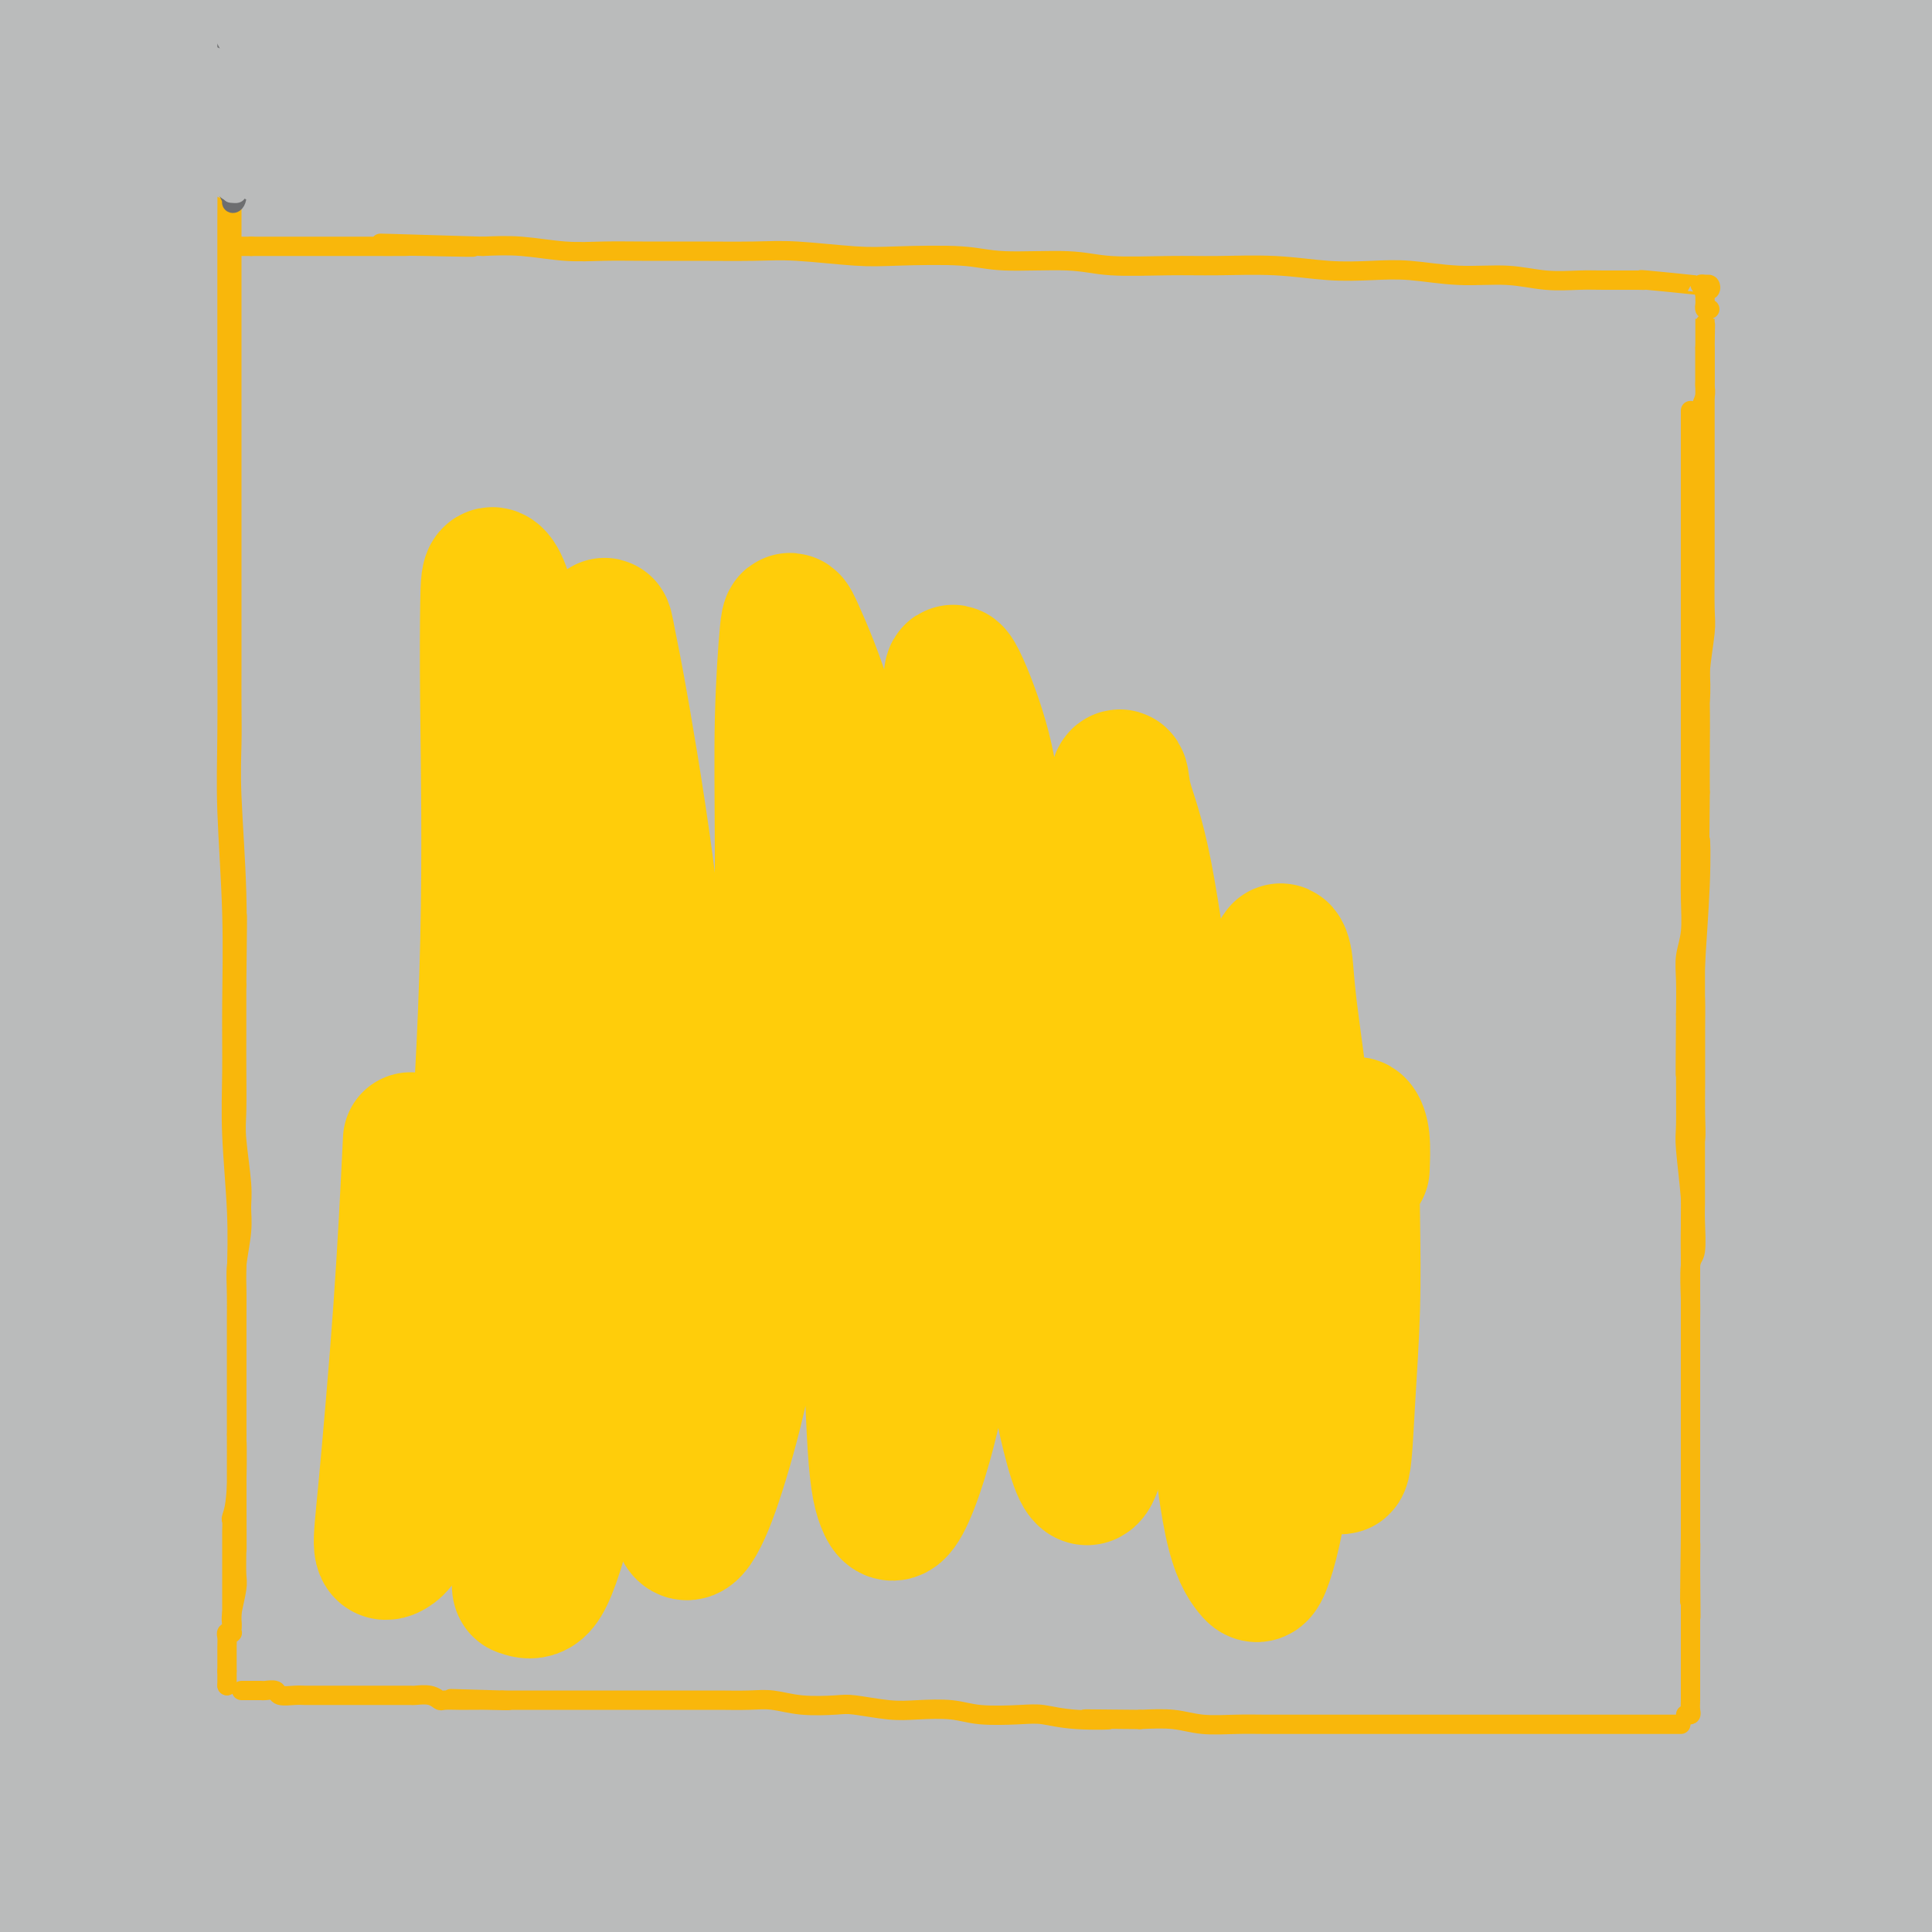<svg viewBox='0 0 400 400' version='1.1' xmlns='http://www.w3.org/2000/svg' xmlns:xlink='http://www.w3.org/1999/xlink'><g fill='none' stroke='#BABBBB' stroke-width='28' stroke-linecap='round' stroke-linejoin='round'><path d='M386,355c0.196,1.434 0.392,2.869 1,5c0.608,2.131 1.627,4.960 2,7c0.373,2.040 0.100,3.291 0,5c-0.100,1.709 -0.028,3.875 0,5c0.028,1.125 0.011,1.209 0,1c-0.011,-0.209 -0.017,-0.711 0,-1c0.017,-0.289 0.058,-0.363 0,-1c-0.058,-0.637 -0.213,-1.835 0,-3c0.213,-1.165 0.795,-2.296 1,-3c0.205,-0.704 0.031,-0.980 0,-1c-0.031,-0.020 0.079,0.218 0,1c-0.079,0.782 -0.347,2.110 -1,4c-0.653,1.890 -1.690,4.342 -2,6c-0.310,1.658 0.106,2.520 0,3c-0.106,0.480 -0.734,0.577 -1,1c-0.266,0.423 -0.171,1.171 0,1c0.171,-0.171 0.417,-1.263 1,-2c0.583,-0.737 1.504,-1.120 2,-2c0.496,-0.880 0.569,-2.258 1,-3c0.431,-0.742 1.222,-0.850 2,-1c0.778,-0.150 1.544,-0.343 2,0c0.456,0.343 0.601,1.222 1,2c0.399,0.778 1.052,1.456 1,3c-0.052,1.544 -0.810,3.952 -1,6c-0.190,2.048 0.187,3.734 0,5c-0.187,1.266 -0.937,2.113 -1,2c-0.063,-0.113 0.560,-1.184 1,-3c0.440,-1.816 0.697,-4.376 1,-6c0.303,-1.624 0.651,-2.312 1,-3'/><path d='M397,383c0.295,-2.227 0.032,-2.794 0,-3c-0.032,-0.206 0.166,-0.051 0,1c-0.166,1.051 -0.695,3.000 -1,4c-0.305,1.000 -0.387,1.053 -1,3c-0.613,1.947 -1.759,5.787 -3,9c-1.241,3.213 -2.579,5.799 -3,7c-0.421,1.201 0.075,1.017 0,1c-0.075,-0.017 -0.721,0.133 -1,-1c-0.279,-1.133 -0.190,-3.549 0,-7c0.190,-3.451 0.483,-7.935 1,-12c0.517,-4.065 1.258,-7.710 2,-13c0.742,-5.290 1.484,-12.226 2,-17c0.516,-4.774 0.804,-7.385 1,-10c0.196,-2.615 0.298,-5.235 0,-6c-0.298,-0.765 -0.996,0.325 -2,3c-1.004,2.675 -2.314,6.937 -4,11c-1.686,4.063 -3.749,7.929 -6,13c-2.251,5.071 -4.691,11.346 -7,17c-2.309,5.654 -4.489,10.685 -6,14c-1.511,3.315 -2.354,4.914 -3,5c-0.646,0.086 -1.097,-1.339 -1,-3c0.097,-1.661 0.741,-3.557 2,-9c1.259,-5.443 3.131,-14.431 5,-21c1.869,-6.569 3.733,-10.717 6,-17c2.267,-6.283 4.935,-14.700 7,-20c2.065,-5.300 3.527,-7.481 4,-9c0.473,-1.519 -0.045,-2.374 0,-2c0.045,0.374 0.651,1.976 0,6c-0.651,4.024 -2.560,10.468 -5,18c-2.440,7.532 -5.411,16.152 -8,23c-2.589,6.848 -4.794,11.924 -7,17'/><path d='M369,385c-4.390,12.040 -5.365,11.138 -7,13c-1.635,1.862 -3.929,6.486 -5,8c-1.071,1.514 -0.917,-0.084 -1,-2c-0.083,-1.916 -0.402,-4.151 1,-11c1.402,-6.849 4.526,-18.310 7,-27c2.474,-8.690 4.299,-14.607 7,-24c2.701,-9.393 6.280,-22.260 9,-30c2.720,-7.740 4.581,-10.351 6,-13c1.419,-2.649 2.395,-5.336 3,-6c0.605,-0.664 0.839,0.694 0,7c-0.839,6.306 -2.750,17.561 -5,27c-2.250,9.439 -4.839,17.063 -9,28c-4.161,10.937 -9.896,25.186 -16,37c-6.104,11.814 -12.578,21.191 -17,27c-4.422,5.809 -6.792,8.049 -9,10c-2.208,1.951 -4.252,3.612 -6,4c-1.748,0.388 -3.198,-0.499 -3,-5c0.198,-4.501 2.044,-12.617 4,-20c1.956,-7.383 4.020,-14.034 8,-27c3.980,-12.966 9.874,-32.248 14,-46c4.126,-13.752 6.484,-21.975 9,-31c2.516,-9.025 5.190,-18.853 7,-24c1.810,-5.147 2.756,-5.613 3,-5c0.244,0.613 -0.214,2.305 -1,6c-0.786,3.695 -1.901,9.392 -5,20c-3.099,10.608 -8.183,26.126 -16,43c-7.817,16.874 -18.368,35.104 -26,48c-7.632,12.896 -12.345,20.457 -18,28c-5.655,7.543 -12.253,15.069 -16,19c-3.747,3.931 -4.642,4.266 -5,3c-0.358,-1.266 -0.179,-4.133 0,-7'/><path d='M282,435c0.972,-3.328 3.402,-8.149 7,-16c3.598,-7.851 8.363,-18.732 16,-37c7.637,-18.268 18.147,-43.925 23,-57c4.853,-13.075 4.048,-13.570 5,-18c0.952,-4.430 3.662,-12.795 5,-17c1.338,-4.205 1.303,-4.250 0,-1c-1.303,3.250 -3.875,9.794 -8,18c-4.125,8.206 -9.803,18.075 -15,28c-5.197,9.925 -9.914,19.905 -17,32c-7.086,12.095 -16.542,26.304 -23,35c-6.458,8.696 -9.918,11.880 -12,14c-2.082,2.120 -2.786,3.177 -3,1c-0.214,-2.177 0.061,-7.590 1,-12c0.939,-4.410 2.540,-7.819 7,-17c4.460,-9.181 11.779,-24.134 17,-36c5.221,-11.866 8.346,-20.645 11,-29c2.654,-8.355 4.838,-16.284 6,-20c1.162,-3.716 1.303,-3.217 -1,1c-2.303,4.217 -7.050,12.152 -12,20c-4.950,7.848 -10.104,15.610 -17,26c-6.896,10.390 -15.532,23.408 -24,35c-8.468,11.592 -16.766,21.757 -22,28c-5.234,6.243 -7.404,8.564 -9,10c-1.596,1.436 -2.618,1.988 -3,1c-0.382,-0.988 -0.125,-3.516 3,-10c3.125,-6.484 9.119,-16.923 14,-26c4.881,-9.077 8.648,-16.791 14,-28c5.352,-11.209 12.290,-25.912 16,-35c3.710,-9.088 4.191,-12.562 4,-14c-0.191,-1.438 -1.055,-0.839 -5,4c-3.945,4.839 -10.973,13.920 -18,23'/><path d='M242,338c-6.753,8.347 -12.137,15.713 -17,22c-4.863,6.287 -9.207,11.493 -15,17c-5.793,5.507 -13.036,11.316 -16,13c-2.964,1.684 -1.649,-0.755 -1,-3c0.649,-2.245 0.631,-4.295 4,-13c3.369,-8.705 10.124,-24.065 16,-37c5.876,-12.935 10.873,-23.445 15,-34c4.127,-10.555 7.385,-21.153 9,-26c1.615,-4.847 1.587,-3.941 -1,1c-2.587,4.941 -7.732,13.919 -12,22c-4.268,8.081 -7.658,15.265 -14,26c-6.342,10.735 -15.637,25.020 -22,35c-6.363,9.980 -9.796,15.657 -14,22c-4.204,6.343 -9.179,13.354 -12,17c-2.821,3.646 -3.487,3.927 -3,3c0.487,-0.927 2.128,-3.064 4,-6c1.872,-2.936 3.974,-6.673 9,-15c5.026,-8.327 12.976,-21.243 20,-35c7.024,-13.757 13.120,-28.354 17,-38c3.880,-9.646 5.543,-14.339 6,-17c0.457,-2.661 -0.291,-3.290 -2,-1c-1.709,2.290 -4.380,7.497 -11,18c-6.620,10.503 -17.188,26.300 -25,38c-7.812,11.700 -12.868,19.301 -20,28c-7.132,8.699 -16.341,18.495 -22,24c-5.659,5.505 -7.766,6.719 -10,8c-2.234,1.281 -4.593,2.628 -5,0c-0.407,-2.628 1.138,-9.230 3,-15c1.862,-5.770 4.040,-10.707 8,-21c3.960,-10.293 9.703,-25.941 14,-38c4.297,-12.059 7.149,-20.530 10,-29'/><path d='M155,304c6.077,-20.820 3.769,-21.372 3,-23c-0.769,-1.628 0.002,-4.334 -3,0c-3.002,4.334 -9.777,15.707 -16,26c-6.223,10.293 -11.894,19.507 -20,32c-8.106,12.493 -18.647,28.266 -26,37c-7.353,8.734 -11.518,10.428 -16,12c-4.482,1.572 -9.280,3.023 -12,2c-2.720,-1.023 -3.360,-4.520 -3,-9c0.360,-4.480 1.721,-9.942 4,-16c2.279,-6.058 5.476,-12.710 10,-23c4.524,-10.290 10.376,-24.217 14,-33c3.624,-8.783 5.020,-12.423 6,-14c0.980,-1.577 1.546,-1.092 -1,5c-2.546,6.092 -8.202,17.789 -13,28c-4.798,10.211 -8.736,18.935 -16,32c-7.264,13.065 -17.853,30.473 -25,42c-7.147,11.527 -10.851,17.175 -16,24c-5.149,6.825 -11.741,14.827 -15,19c-3.259,4.173 -3.184,4.516 -3,3c0.184,-1.516 0.479,-4.891 2,-9c1.521,-4.109 4.269,-8.951 9,-19c4.731,-10.049 11.446,-25.305 17,-42c5.554,-16.695 9.946,-34.829 13,-48c3.054,-13.171 4.768,-21.380 6,-27c1.232,-5.620 1.981,-8.651 2,-9c0.019,-0.349 -0.694,1.986 -3,11c-2.306,9.014 -6.206,24.708 -10,37c-3.794,12.292 -7.481,21.181 -13,34c-5.519,12.819 -12.871,29.567 -18,40c-5.129,10.433 -8.037,14.552 -11,18c-2.963,3.448 -5.982,6.224 -9,9'/><path d='M-8,443c-3.154,3.476 -1.040,-1.334 1,-7c2.040,-5.666 4.004,-12.188 7,-20c2.996,-7.812 7.022,-16.916 12,-31c4.978,-14.084 10.907,-33.149 16,-51c5.093,-17.851 9.350,-34.487 12,-46c2.650,-11.513 3.693,-17.902 4,-21c0.307,-3.098 -0.121,-2.904 -1,1c-0.879,3.904 -2.210,11.519 -6,25c-3.790,13.481 -10.040,32.827 -15,47c-4.960,14.173 -8.631,23.172 -14,34c-5.369,10.828 -12.435,23.484 -17,31c-4.565,7.516 -6.627,9.891 -8,11c-1.373,1.109 -2.056,0.950 -2,-1c0.056,-1.950 0.850,-5.692 4,-15c3.150,-9.308 8.654,-24.181 14,-42c5.346,-17.819 10.532,-38.583 14,-55c3.468,-16.417 5.217,-28.489 7,-39c1.783,-10.511 3.600,-19.463 5,-26c1.400,-6.537 2.382,-10.660 2,-7c-0.382,3.660 -2.130,15.102 -4,26c-1.870,10.898 -3.863,21.253 -8,37c-4.137,15.747 -10.417,36.886 -15,51c-4.583,14.114 -7.469,21.201 -10,27c-2.531,5.799 -4.706,10.309 -6,13c-1.294,2.691 -1.705,3.562 0,-4c1.705,-7.562 5.527,-23.558 9,-38c3.473,-14.442 6.596,-27.331 11,-50c4.404,-22.669 10.088,-55.117 13,-78c2.912,-22.883 3.053,-36.199 4,-48c0.947,-11.801 2.699,-22.086 4,-25c1.301,-2.914 2.150,1.543 3,6'/><path d='M28,148c0.493,9.700 0.224,30.951 1,46c0.776,15.049 2.597,23.896 -2,51c-4.597,27.104 -15.613,72.465 -21,92c-5.387,19.535 -5.147,13.245 -7,13c-1.853,-0.245 -5.800,5.556 -8,4c-2.200,-1.556 -2.654,-10.469 -2,-19c0.654,-8.531 2.415,-16.682 5,-32c2.585,-15.318 5.996,-37.805 9,-63c3.004,-25.195 5.603,-53.100 7,-74c1.397,-20.900 1.592,-34.796 2,-47c0.408,-12.204 1.027,-22.716 2,-30c0.973,-7.284 2.298,-11.341 4,-8c1.702,3.341 3.780,14.081 5,25c1.220,10.919 1.583,22.016 1,42c-0.583,19.984 -2.113,48.853 -4,69c-1.887,20.147 -4.133,31.571 -7,41c-2.867,9.429 -6.357,16.864 -8,20c-1.643,3.136 -1.439,1.975 -1,-7c0.439,-8.975 1.114,-25.764 2,-41c0.886,-15.236 1.982,-28.919 3,-51c1.018,-22.081 1.956,-52.562 2,-74c0.044,-21.438 -0.807,-33.835 -1,-47c-0.193,-13.165 0.273,-27.098 1,-34c0.727,-6.902 1.714,-6.772 3,0c1.286,6.772 2.869,20.186 4,34c1.131,13.814 1.809,28.026 0,49c-1.809,20.974 -6.106,48.708 -10,70c-3.894,21.292 -7.384,36.140 -10,44c-2.616,7.860 -4.358,8.732 -5,6c-0.642,-2.732 -0.183,-9.066 1,-19c1.183,-9.934 3.092,-23.467 5,-37'/><path d='M-1,171c2.599,-21.180 6.097,-46.131 8,-65c1.903,-18.869 2.212,-31.656 4,-47c1.788,-15.344 5.053,-33.246 7,-40c1.947,-6.754 2.574,-2.359 4,1c1.426,3.359 3.651,5.682 5,15c1.349,9.318 1.822,25.630 2,39c0.178,13.370 0.060,23.799 -1,38c-1.060,14.201 -3.063,32.175 -5,42c-1.937,9.825 -3.809,11.501 -5,10c-1.191,-1.501 -1.700,-6.178 -2,-12c-0.300,-5.822 -0.390,-12.790 0,-27c0.390,-14.210 1.261,-35.663 2,-52c0.739,-16.337 1.347,-27.559 2,-40c0.653,-12.441 1.352,-26.102 2,-33c0.648,-6.898 1.246,-7.032 2,-7c0.754,0.032 1.664,0.229 2,7c0.336,6.771 0.097,20.115 0,33c-0.097,12.885 -0.053,25.312 -1,38c-0.947,12.688 -2.884,25.636 -5,38c-2.116,12.364 -4.410,24.142 -6,29c-1.590,4.858 -2.476,2.796 -3,0c-0.524,-2.796 -0.688,-6.324 1,-15c1.688,-8.676 5.226,-22.498 8,-33c2.774,-10.502 4.783,-17.682 8,-30c3.217,-12.318 7.643,-29.774 10,-41c2.357,-11.226 2.646,-16.223 4,-20c1.354,-3.777 3.775,-6.335 5,-7c1.225,-0.665 1.256,0.564 2,9c0.744,8.436 2.200,24.079 3,38c0.800,13.921 0.943,26.120 0,40c-0.943,13.880 -2.971,29.440 -5,45'/><path d='M47,124c-1.930,16.157 -4.254,14.049 -6,15c-1.746,0.951 -2.913,4.961 -2,-4c0.913,-8.961 3.905,-30.895 5,-39c1.095,-8.105 0.294,-2.383 2,-10c1.706,-7.617 5.920,-28.575 8,-44c2.080,-15.425 2.024,-25.318 3,-37c0.976,-11.682 2.982,-25.152 4,-32c1.018,-6.848 1.049,-7.073 2,-5c0.951,2.073 2.823,6.442 4,18c1.177,11.558 1.657,30.303 2,46c0.343,15.697 0.547,28.347 0,41c-0.547,12.653 -1.846,25.311 -4,37c-2.154,11.689 -5.162,22.409 -8,28c-2.838,5.591 -5.507,6.052 -7,6c-1.493,-0.052 -1.810,-0.615 -2,-7c-0.190,-6.385 -0.252,-18.590 0,-29c0.252,-10.410 0.820,-19.025 -1,-34c-1.820,-14.975 -6.026,-36.310 -9,-52c-2.974,-15.690 -4.716,-25.735 -8,-35c-3.284,-9.265 -8.109,-17.750 -11,-22c-2.891,-4.250 -3.846,-4.265 -5,1c-1.154,5.265 -2.506,15.809 -3,26c-0.494,10.191 -0.130,20.030 0,36c0.130,15.970 0.024,38.072 0,53c-0.024,14.928 0.032,22.683 0,30c-0.032,7.317 -0.154,14.195 0,17c0.154,2.805 0.583,1.536 2,-3c1.417,-4.536 3.823,-12.340 5,-25c1.177,-12.660 1.125,-30.178 1,-44c-0.125,-13.822 -0.321,-23.949 -1,-33c-0.679,-9.051 -1.839,-17.025 -3,-25'/><path d='M15,-2c-1.306,-18.193 -3.071,-12.674 -4,-11c-0.929,1.674 -1.022,-0.497 -1,8c0.022,8.497 0.160,27.660 0,39c-0.160,11.340 -0.617,14.855 -1,23c-0.383,8.145 -0.691,20.920 -1,34c-0.309,13.080 -0.620,26.466 -1,34c-0.380,7.534 -0.829,9.214 -1,9c-0.171,-0.214 -0.065,-2.324 0,-6c0.065,-3.676 0.089,-8.917 1,-20c0.911,-11.083 2.708,-28.008 4,-41c1.292,-12.992 2.078,-22.052 3,-34c0.922,-11.948 1.981,-26.783 4,-36c2.019,-9.217 4.998,-12.815 7,-15c2.002,-2.185 3.025,-2.958 6,2c2.975,4.958 7.900,15.645 11,26c3.100,10.355 4.374,20.376 7,38c2.626,17.624 6.603,42.850 8,60c1.397,17.150 0.214,26.226 0,35c-0.214,8.774 0.542,17.248 1,21c0.458,3.752 0.620,2.782 2,-2c1.380,-4.782 3.980,-13.375 6,-28c2.020,-14.625 3.460,-35.283 5,-52c1.540,-16.717 3.181,-29.495 4,-42c0.819,-12.505 0.815,-24.738 1,-36c0.185,-11.262 0.558,-21.553 1,-26c0.442,-4.447 0.954,-3.049 2,-1c1.046,2.049 2.626,4.748 4,15c1.374,10.252 2.544,28.057 3,43c0.456,14.943 0.200,27.023 0,45c-0.200,17.977 -0.343,41.851 -1,57c-0.657,15.149 -1.829,21.575 -3,28'/><path d='M82,165c-0.854,16.236 -0.990,14.326 -1,14c-0.010,-0.326 0.105,0.931 2,-4c1.895,-4.931 5.570,-16.051 9,-32c3.430,-15.949 6.616,-36.725 9,-53c2.384,-16.275 3.964,-28.047 5,-43c1.036,-14.953 1.526,-33.088 2,-43c0.474,-9.912 0.932,-11.602 1,-13c0.068,-1.398 -0.254,-2.504 0,0c0.254,2.504 1.083,8.616 1,23c-0.083,14.384 -1.079,37.039 -2,55c-0.921,17.961 -1.769,31.230 -4,48c-2.231,16.770 -5.846,37.043 -8,48c-2.154,10.957 -2.846,12.600 -3,14c-0.154,1.400 0.231,2.558 2,-3c1.769,-5.558 4.923,-17.831 8,-30c3.077,-12.169 6.077,-24.235 9,-37c2.923,-12.765 5.768,-26.228 8,-43c2.232,-16.772 3.853,-36.851 5,-52c1.147,-15.149 1.822,-25.368 2,-31c0.178,-5.632 -0.141,-6.676 0,-4c0.141,2.676 0.743,9.073 1,16c0.257,6.927 0.168,14.384 0,30c-0.168,15.616 -0.416,39.391 -1,57c-0.584,17.609 -1.503,29.052 -2,42c-0.497,12.948 -0.571,27.401 -1,35c-0.429,7.599 -1.213,8.345 0,6c1.213,-2.345 4.422,-7.780 7,-15c2.578,-7.220 4.526,-16.224 8,-31c3.474,-14.776 8.474,-35.324 12,-56c3.526,-20.676 5.579,-41.479 7,-55c1.421,-13.521 2.211,-19.761 3,-26'/><path d='M161,-18c2.004,-13.964 2.014,-8.376 3,-6c0.986,2.376 2.949,1.538 4,19c1.051,17.462 1.190,53.224 1,72c-0.190,18.776 -0.710,20.567 -3,35c-2.290,14.433 -6.352,41.507 -9,57c-2.648,15.493 -3.883,19.405 -5,22c-1.117,2.595 -2.117,3.873 -2,3c0.117,-0.873 1.350,-3.896 4,-13c2.650,-9.104 6.717,-24.287 10,-37c3.283,-12.713 5.781,-22.956 9,-39c3.219,-16.044 7.160,-37.890 9,-53c1.840,-15.110 1.578,-23.483 2,-32c0.422,-8.517 1.528,-17.179 2,-20c0.472,-2.821 0.309,0.198 0,5c-0.309,4.802 -0.766,11.386 -1,21c-0.234,9.614 -0.247,22.259 -2,41c-1.753,18.741 -5.247,43.579 -9,65c-3.753,21.421 -7.766,39.425 -10,50c-2.234,10.575 -2.690,13.722 -3,15c-0.310,1.278 -0.473,0.686 0,-2c0.473,-2.686 1.582,-7.467 4,-18c2.418,-10.533 6.145,-26.820 9,-46c2.855,-19.180 4.836,-41.254 6,-59c1.164,-17.746 1.509,-31.164 1,-43c-0.509,-11.836 -1.873,-22.089 -3,-30c-1.127,-7.911 -2.016,-13.479 -4,-14c-1.984,-0.521 -5.062,4.007 -7,10c-1.938,5.993 -2.736,13.452 -5,28c-2.264,14.548 -5.994,36.186 -9,53c-3.006,16.814 -5.287,28.804 -8,42c-2.713,13.196 -5.856,27.598 -9,42'/><path d='M136,150c-5.027,28.527 -2.096,17.343 -1,13c1.096,-4.343 0.356,-1.847 2,-10c1.644,-8.153 5.670,-26.956 8,-43c2.330,-16.044 2.962,-29.330 4,-43c1.038,-13.670 2.480,-27.724 3,-42c0.520,-14.276 0.118,-28.774 0,-36c-0.118,-7.226 0.049,-7.179 0,-5c-0.049,2.179 -0.313,6.489 -1,13c-0.687,6.511 -1.797,15.222 -3,31c-1.203,15.778 -2.500,38.622 -5,60c-2.500,21.378 -6.204,41.291 -9,55c-2.796,13.709 -4.685,21.215 -6,26c-1.315,4.785 -2.055,6.851 -2,7c0.055,0.149 0.906,-1.618 4,-11c3.094,-9.382 8.430,-26.380 12,-40c3.570,-13.620 5.375,-23.861 8,-41c2.625,-17.139 6.071,-41.174 8,-58c1.929,-16.826 2.342,-26.443 3,-36c0.658,-9.557 1.561,-19.056 2,-24c0.439,-4.944 0.413,-5.335 1,-1c0.587,4.335 1.789,13.395 3,23c1.211,9.605 2.433,19.755 3,38c0.567,18.245 0.479,44.587 0,69c-0.479,24.413 -1.347,46.898 -2,62c-0.653,15.102 -1.089,22.821 0,28c1.089,5.179 3.703,7.819 6,8c2.297,0.181 4.279,-2.095 8,-11c3.721,-8.905 9.183,-24.438 13,-38c3.817,-13.562 5.989,-25.151 8,-44c2.011,-18.849 3.860,-44.957 4,-66c0.140,-21.043 -1.430,-37.022 -3,-53'/><path d='M204,-19c-1.296,-10.819 -3.035,-11.366 -4,-17c-0.965,-5.634 -1.154,-16.356 -1,2c0.154,18.356 0.651,65.789 1,85c0.349,19.211 0.549,10.201 0,18c-0.549,7.799 -1.849,32.407 -3,55c-1.151,22.593 -2.153,43.172 -3,56c-0.847,12.828 -1.539,17.907 -1,20c0.539,2.093 2.307,1.201 4,-1c1.693,-2.201 3.310,-5.711 7,-18c3.690,-12.289 9.453,-33.358 13,-50c3.547,-16.642 4.879,-28.859 6,-50c1.121,-21.141 2.033,-51.208 2,-71c-0.033,-19.792 -1.010,-29.308 -2,-38c-0.990,-8.692 -1.991,-16.558 -2,-18c-0.009,-1.442 0.975,3.540 2,12c1.025,8.460 2.092,20.399 3,34c0.908,13.601 1.658,28.863 2,52c0.342,23.137 0.275,54.147 -1,81c-1.275,26.853 -3.758,49.548 -5,64c-1.242,14.452 -1.242,20.659 -1,24c0.242,3.341 0.728,3.814 2,3c1.272,-0.814 3.331,-2.915 7,-12c3.669,-9.085 8.949,-25.156 13,-39c4.051,-13.844 6.875,-25.463 9,-45c2.125,-19.537 3.552,-46.992 4,-67c0.448,-20.008 -0.081,-32.568 -1,-47c-0.919,-14.432 -2.227,-30.737 -3,-38c-0.773,-7.263 -1.011,-5.483 -1,-3c0.011,2.483 0.272,5.668 1,19c0.728,13.332 1.922,36.809 2,58c0.078,21.191 -0.961,40.095 -2,59'/><path d='M252,109c-1.556,35.848 -5.944,57.469 -9,73c-3.056,15.531 -4.778,24.971 -6,31c-1.222,6.029 -1.945,8.648 -2,10c-0.055,1.352 0.556,1.437 3,-5c2.444,-6.437 6.719,-19.396 10,-31c3.281,-11.604 5.568,-21.855 8,-40c2.432,-18.145 5.008,-44.186 6,-71c0.992,-26.814 0.400,-54.402 -1,-74c-1.400,-19.598 -3.608,-31.206 -5,-40c-1.392,-8.794 -1.966,-14.774 -2,-17c-0.034,-2.226 0.473,-0.697 3,10c2.527,10.697 7.073,30.562 10,48c2.927,17.438 4.234,32.450 5,57c0.766,24.550 0.989,58.637 0,82c-0.989,23.363 -3.191,36.003 -5,48c-1.809,11.997 -3.224,23.353 -4,29c-0.776,5.647 -0.912,5.586 1,1c1.912,-4.586 5.872,-13.698 9,-22c3.128,-8.302 5.423,-15.794 9,-33c3.577,-17.206 8.435,-44.125 11,-65c2.565,-20.875 2.838,-35.706 2,-55c-0.838,-19.294 -2.786,-43.050 -4,-56c-1.214,-12.950 -1.694,-15.095 -2,-14c-0.306,1.095 -0.438,5.429 0,13c0.438,7.571 1.447,18.379 2,38c0.553,19.621 0.651,48.055 0,76c-0.651,27.945 -2.050,55.400 -3,74c-0.950,18.600 -1.450,28.347 -1,35c0.450,6.653 1.852,10.214 3,11c1.148,0.786 2.042,-1.204 4,-10c1.958,-8.796 4.979,-24.398 8,-40'/><path d='M302,172c3.456,-20.045 6.095,-45.159 8,-63c1.905,-17.841 3.076,-28.410 0,-59c-3.076,-30.590 -10.399,-81.200 -14,-101c-3.601,-19.800 -3.479,-8.789 -3,-3c0.479,5.789 1.316,6.357 3,18c1.684,11.643 4.216,34.362 6,53c1.784,18.638 2.820,33.194 3,54c0.180,20.806 -0.497,47.861 -1,65c-0.503,17.139 -0.832,24.362 -1,30c-0.168,5.638 -0.174,9.692 0,11c0.174,1.308 0.530,-0.131 2,-8c1.470,-7.869 4.056,-22.169 6,-35c1.944,-12.831 3.247,-24.192 4,-43c0.753,-18.808 0.954,-45.064 -1,-70c-1.954,-24.936 -6.065,-48.552 -9,-64c-2.935,-15.448 -4.695,-22.727 -6,-27c-1.305,-4.273 -2.156,-5.541 -2,-3c0.156,2.541 1.319,8.891 4,25c2.681,16.109 6.878,41.977 9,62c2.122,20.023 2.167,34.200 2,57c-0.167,22.800 -0.546,54.224 -1,74c-0.454,19.776 -0.983,27.904 -1,35c-0.017,7.096 0.476,13.161 1,15c0.524,1.839 1.077,-0.549 3,-8c1.923,-7.451 5.217,-19.966 8,-32c2.783,-12.034 5.057,-23.586 7,-40c1.943,-16.414 3.555,-37.690 2,-66c-1.555,-28.310 -6.278,-63.655 -11,-99'/><path d='M320,-50c-1.909,-14.804 -1.181,-2.313 -1,0c0.181,2.313 -0.185,-5.551 2,17c2.185,22.551 6.922,75.517 9,95c2.078,19.483 1.498,5.483 1,19c-0.498,13.517 -0.914,54.552 -2,79c-1.086,24.448 -2.842,32.310 -4,40c-1.158,7.690 -1.720,15.208 -2,18c-0.280,2.792 -0.280,0.860 1,-4c1.280,-4.860 3.840,-12.646 7,-26c3.160,-13.354 6.919,-32.275 9,-50c2.081,-17.725 2.484,-34.253 3,-52c0.516,-17.747 1.144,-36.712 0,-59c-1.144,-22.288 -4.061,-47.900 -6,-63c-1.939,-15.100 -2.898,-19.689 -3,-22c-0.102,-2.311 0.655,-2.342 3,8c2.345,10.342 6.278,31.059 9,49c2.722,17.941 4.233,33.106 5,58c0.767,24.894 0.789,59.516 0,83c-0.789,23.484 -2.389,35.828 -4,48c-1.611,12.172 -3.231,24.171 -4,30c-0.769,5.829 -0.686,5.486 1,2c1.686,-3.486 4.976,-10.116 8,-18c3.024,-7.884 5.783,-17.023 9,-33c3.217,-15.977 6.892,-38.793 9,-65c2.108,-26.207 2.648,-55.805 2,-78c-0.648,-22.195 -2.483,-36.987 -4,-49c-1.517,-12.013 -2.716,-21.247 -4,-27c-1.284,-5.753 -2.653,-8.027 -2,-3c0.653,5.027 3.330,17.353 5,29c1.670,11.647 2.334,22.613 3,41c0.666,18.387 1.333,44.193 2,70'/><path d='M372,87c0.290,19.616 0.017,33.655 -1,51c-1.017,17.345 -2.776,37.998 -4,50c-1.224,12.002 -1.912,15.355 -2,15c-0.088,-0.355 0.423,-4.419 1,-11c0.577,-6.581 1.220,-15.680 3,-33c1.780,-17.320 4.698,-42.860 6,-69c1.302,-26.140 0.989,-52.881 1,-72c0.011,-19.119 0.345,-30.616 0,-42c-0.345,-11.384 -1.368,-22.655 -2,-28c-0.632,-5.345 -0.872,-4.763 0,-2c0.872,2.763 2.857,7.706 4,14c1.143,6.294 1.442,13.940 3,31c1.558,17.060 4.373,43.533 6,64c1.627,20.467 2.067,34.927 2,55c-0.067,20.073 -0.641,45.758 -1,61c-0.359,15.242 -0.503,20.040 -1,25c-0.497,4.960 -1.348,10.082 -1,10c0.348,-0.082 1.895,-5.370 3,-13c1.105,-7.630 1.768,-17.604 3,-29c1.232,-11.396 3.033,-24.216 4,-43c0.967,-18.784 1.101,-43.533 0,-66c-1.101,-22.467 -3.438,-42.654 -5,-56c-1.562,-13.346 -2.348,-19.852 -3,-25c-0.652,-5.148 -1.168,-8.937 -1,-10c0.168,-1.063 1.020,0.599 2,8c0.980,7.401 2.086,20.541 3,32c0.914,11.459 1.634,21.236 2,39c0.366,17.764 0.376,43.514 0,62c-0.376,18.486 -1.140,29.708 -3,47c-1.860,17.292 -4.817,40.655 -7,56c-2.183,15.345 -3.591,22.673 -5,30'/><path d='M379,238c-2.778,24.806 -2.224,20.320 -2,20c0.224,-0.320 0.119,3.525 2,-2c1.881,-5.525 5.749,-20.421 8,-29c2.251,-8.579 2.884,-10.842 5,-25c2.116,-14.158 5.715,-40.213 7,-66c1.285,-25.787 0.256,-51.308 -1,-70c-1.256,-18.692 -2.739,-30.555 -5,-43c-2.261,-12.445 -5.300,-25.471 -7,-32c-1.700,-6.529 -2.062,-6.562 -2,-6c0.062,0.562 0.549,1.720 2,11c1.451,9.280 3.868,26.683 5,44c1.132,17.317 0.981,34.549 1,53c0.019,18.451 0.209,38.122 -1,63c-1.209,24.878 -3.816,54.965 -6,80c-2.184,25.035 -3.946,45.019 -5,58c-1.054,12.981 -1.400,18.958 -1,23c0.400,4.042 1.545,6.150 3,6c1.455,-0.150 3.220,-2.559 6,-12c2.780,-9.441 6.574,-25.914 9,-40c2.426,-14.086 3.483,-25.785 4,-49c0.517,-23.215 0.495,-57.946 -1,-84c-1.495,-26.054 -4.463,-43.432 -8,-63c-3.537,-19.568 -7.642,-41.325 -10,-53c-2.358,-11.675 -2.970,-13.269 -3,-10c-0.030,3.269 0.522,11.400 2,20c1.478,8.600 3.884,17.669 6,39c2.116,21.331 3.943,54.923 5,81c1.057,26.077 1.345,44.639 1,71c-0.345,26.361 -1.324,60.520 -2,87c-0.676,26.480 -1.050,45.280 -1,56c0.050,10.720 0.525,13.360 1,16'/><path d='M391,382c1.129,33.633 4.451,2.715 7,-7c2.549,-9.715 4.326,1.773 6,-28c1.674,-29.773 3.246,-100.806 4,-129c0.754,-28.194 0.690,-13.550 -1,-22c-1.690,-8.450 -5.004,-39.996 -9,-63c-3.996,-23.004 -8.672,-37.467 -14,-53c-5.328,-15.533 -11.308,-32.138 -15,-41c-3.692,-8.862 -5.097,-9.983 -6,-5c-0.903,4.983 -1.303,16.070 -1,27c0.303,10.930 1.311,21.704 2,46c0.689,24.296 1.059,62.113 1,91c-0.059,28.887 -0.546,48.844 -3,77c-2.454,28.156 -6.874,64.510 -10,90c-3.126,25.490 -4.956,40.116 -6,48c-1.044,7.884 -1.300,9.026 0,5c1.300,-4.026 4.156,-13.219 7,-23c2.844,-9.781 5.674,-20.151 8,-42c2.326,-21.849 4.146,-55.177 5,-80c0.854,-24.823 0.741,-41.141 -2,-65c-2.741,-23.859 -8.111,-55.261 -12,-74c-3.889,-18.739 -6.296,-24.816 -9,-29c-2.704,-4.184 -5.706,-6.474 -8,1c-2.294,7.474 -3.879,24.714 -5,42c-1.121,17.286 -1.776,34.619 -3,52c-1.224,17.381 -3.016,34.810 -5,57c-1.984,22.190 -4.161,49.140 -6,69c-1.839,19.860 -3.341,32.628 -4,40c-0.659,7.372 -0.476,9.347 1,7c1.476,-2.347 4.243,-9.017 7,-18c2.757,-8.983 5.502,-20.281 8,-40c2.498,-19.719 4.749,-47.860 7,-76'/><path d='M335,239c1.317,-21.802 1.110,-38.306 0,-58c-1.110,-19.694 -3.124,-42.577 -5,-55c-1.876,-12.423 -3.616,-14.386 -5,-13c-1.384,1.386 -2.412,6.120 -3,13c-0.588,6.880 -0.735,15.906 -1,32c-0.265,16.094 -0.647,39.254 -1,62c-0.353,22.746 -0.676,45.076 -1,62c-0.324,16.924 -0.647,28.441 0,38c0.647,9.559 2.266,17.158 4,21c1.734,3.842 3.583,3.926 8,-4c4.417,-7.926 11.400,-23.861 16,-38c4.600,-14.139 6.815,-26.481 9,-48c2.185,-21.519 4.339,-52.213 5,-73c0.661,-20.787 -0.171,-31.666 -1,-43c-0.829,-11.334 -1.653,-23.123 -2,-26c-0.347,-2.877 -0.215,3.159 0,10c0.215,6.841 0.515,14.487 0,32c-0.515,17.513 -1.844,44.895 -3,66c-1.156,21.105 -2.138,35.935 -5,57c-2.862,21.065 -7.605,48.366 -11,66c-3.395,17.634 -5.442,25.602 -7,31c-1.558,5.398 -2.625,8.228 -3,8c-0.375,-0.228 -0.056,-3.513 2,-17c2.056,-13.487 5.850,-37.176 8,-57c2.150,-19.824 2.656,-35.782 3,-61c0.344,-25.218 0.527,-59.697 0,-83c-0.527,-23.303 -1.763,-35.429 -3,-46c-1.237,-10.571 -2.476,-19.586 -3,-23c-0.524,-3.414 -0.333,-1.227 0,8c0.333,9.227 0.810,25.493 0,49c-0.810,23.507 -2.905,54.253 -5,85'/><path d='M331,234c-2.320,35.473 -5.620,53.155 -10,73c-4.380,19.845 -9.840,41.852 -16,61c-6.160,19.148 -13.019,35.435 -16,41c-2.981,5.565 -2.083,0.406 -1,-5c1.083,-5.406 2.353,-11.060 6,-28c3.647,-16.940 9.673,-45.165 14,-67c4.327,-21.835 6.957,-37.280 9,-61c2.043,-23.720 3.499,-55.715 4,-77c0.501,-21.285 0.047,-31.858 -1,-41c-1.047,-9.142 -2.689,-16.851 -4,-20c-1.311,-3.149 -2.292,-1.739 -3,7c-0.708,8.739 -1.141,24.807 -2,40c-0.859,15.193 -2.142,29.511 -5,52c-2.858,22.489 -7.290,53.147 -12,81c-4.710,27.853 -9.696,52.900 -13,68c-3.304,15.100 -4.926,20.253 -6,24c-1.074,3.747 -1.602,6.086 0,2c1.602,-4.086 5.332,-14.599 10,-30c4.668,-15.401 10.274,-35.692 15,-59c4.726,-23.308 8.573,-49.635 11,-69c2.427,-19.365 3.436,-31.770 4,-43c0.564,-11.230 0.685,-21.287 0,-28c-0.685,-6.713 -2.175,-10.082 -4,-8c-1.825,2.082 -3.985,9.616 -6,20c-2.015,10.384 -3.884,23.618 -6,36c-2.116,12.382 -4.481,23.911 -11,48c-6.519,24.089 -17.194,60.739 -24,82c-6.806,21.261 -9.742,27.132 -12,32c-2.258,4.868 -3.839,8.734 -4,6c-0.161,-2.734 1.097,-12.067 4,-24c2.903,-11.933 7.452,-26.467 12,-41'/><path d='M264,306c6.068,-22.715 13.238,-47.001 18,-65c4.762,-17.999 7.115,-29.710 9,-46c1.885,-16.290 3.303,-37.158 4,-46c0.697,-8.842 0.673,-5.658 -1,0c-1.673,5.658 -4.996,13.791 -8,24c-3.004,10.209 -5.690,22.496 -10,41c-4.310,18.504 -10.243,43.225 -17,66c-6.757,22.775 -14.338,43.602 -20,58c-5.662,14.398 -9.406,22.365 -12,28c-2.594,5.635 -4.037,8.938 -5,10c-0.963,1.062 -1.444,-0.116 2,-10c3.444,-9.884 10.814,-28.474 16,-44c5.186,-15.526 8.189,-27.989 13,-49c4.811,-21.011 11.431,-50.571 15,-71c3.569,-20.429 4.086,-31.728 4,-40c-0.086,-8.272 -0.777,-13.519 -2,-14c-1.223,-0.481 -2.979,3.803 -7,19c-4.021,15.197 -10.309,41.308 -16,62c-5.691,20.692 -10.786,35.964 -19,57c-8.214,21.036 -19.546,47.835 -27,64c-7.454,16.165 -11.030,21.696 -14,26c-2.970,4.304 -5.334,7.381 -5,5c0.334,-2.381 3.368,-10.220 7,-18c3.632,-7.780 7.864,-15.500 15,-33c7.136,-17.500 17.178,-44.781 24,-66c6.822,-21.219 10.425,-36.378 13,-54c2.575,-17.622 4.121,-37.708 5,-48c0.879,-10.292 1.091,-10.790 -1,-6c-2.091,4.790 -6.486,14.866 -10,26c-3.514,11.134 -6.147,23.324 -12,40c-5.853,16.676 -14.927,37.838 -24,59'/><path d='M199,281c-11.743,29.007 -18.101,39.024 -23,47c-4.899,7.976 -8.339,13.910 -11,19c-2.661,5.090 -4.542,9.337 -1,1c3.542,-8.337 12.509,-29.258 20,-50c7.491,-20.742 13.507,-41.307 19,-61c5.493,-19.693 10.461,-38.515 13,-50c2.539,-11.485 2.647,-15.634 2,-16c-0.647,-0.366 -2.048,3.050 -4,9c-1.952,5.950 -4.455,14.435 -10,31c-5.545,16.565 -14.133,41.210 -21,59c-6.867,17.790 -12.014,28.724 -19,42c-6.986,13.276 -15.813,28.895 -21,38c-5.187,9.105 -6.736,11.696 -8,13c-1.264,1.304 -2.245,1.321 0,-4c2.245,-5.321 7.714,-15.981 13,-28c5.286,-12.019 10.388,-25.398 16,-40c5.612,-14.602 11.736,-30.429 18,-52c6.264,-21.571 12.670,-48.888 16,-64c3.330,-15.112 3.584,-18.019 3,-17c-0.584,1.019 -2.006,5.964 -6,20c-3.994,14.036 -10.562,37.164 -16,55c-5.438,17.836 -9.748,30.381 -17,46c-7.252,15.619 -17.447,34.313 -26,49c-8.553,14.687 -15.463,25.368 -19,31c-3.537,5.632 -3.699,6.215 -4,7c-0.301,0.785 -0.741,1.771 1,-2c1.741,-3.771 5.663,-12.299 12,-27c6.337,-14.701 15.091,-35.573 22,-53c6.909,-17.427 11.974,-31.408 16,-47c4.026,-15.592 7.013,-32.796 10,-50'/><path d='M174,187c1.859,-9.965 1.508,-9.878 1,-9c-0.508,0.878 -1.173,2.548 -9,23c-7.827,20.452 -22.814,59.686 -31,80c-8.186,20.314 -9.569,21.707 -12,26c-2.431,4.293 -5.911,11.484 -11,21c-5.089,9.516 -11.789,21.355 -15,27c-3.211,5.645 -2.934,5.094 -2,4c0.934,-1.094 2.526,-2.731 7,-11c4.474,-8.269 11.829,-23.171 18,-37c6.171,-13.829 11.158,-26.587 16,-41c4.842,-14.413 9.540,-30.482 14,-50c4.460,-19.518 8.682,-42.485 10,-54c1.318,-11.515 -0.269,-11.576 -2,-9c-1.731,2.576 -3.607,7.791 -8,22c-4.393,14.209 -11.305,37.412 -17,54c-5.695,16.588 -10.175,26.559 -17,41c-6.825,14.441 -15.995,33.351 -22,46c-6.005,12.649 -8.845,19.036 -11,24c-2.155,4.964 -3.626,8.505 -4,10c-0.374,1.495 0.349,0.942 4,-7c3.651,-7.942 10.231,-23.275 16,-36c5.769,-12.725 10.729,-22.843 17,-42c6.271,-19.157 13.854,-47.352 19,-74c5.146,-26.648 7.856,-51.747 9,-67c1.144,-15.253 0.724,-20.659 0,-24c-0.724,-3.341 -1.751,-4.619 -3,1c-1.249,5.619 -2.719,18.133 -7,39c-4.281,20.867 -11.374,50.088 -17,72c-5.626,21.912 -9.784,36.515 -17,57c-7.216,20.485 -17.490,46.853 -24,63c-6.510,16.147 -9.255,22.074 -12,28'/><path d='M64,364c-6.772,16.794 -5.701,13.280 -5,13c0.701,-0.280 1.032,2.675 7,-11c5.968,-13.675 17.573,-43.980 22,-55c4.427,-11.020 1.678,-2.755 5,-16c3.322,-13.245 12.717,-47.998 18,-81c5.283,-33.002 6.456,-64.252 7,-86c0.544,-21.748 0.461,-33.995 -1,-41c-1.461,-7.005 -4.299,-8.767 -6,-6c-1.701,2.767 -2.266,10.062 -5,27c-2.734,16.938 -7.637,43.519 -12,64c-4.363,20.481 -8.184,34.862 -14,56c-5.816,21.138 -13.625,49.033 -19,67c-5.375,17.967 -8.315,26.005 -10,33c-1.685,6.995 -2.116,12.946 -1,14c1.116,1.054 3.778,-2.788 9,-14c5.222,-11.212 13.002,-29.795 20,-56c6.998,-26.205 13.214,-60.031 17,-89c3.786,-28.969 5.144,-53.082 6,-74c0.856,-20.918 1.211,-38.641 0,-51c-1.211,-12.359 -3.989,-19.355 -6,-16c-2.011,3.355 -3.256,17.062 -4,30c-0.744,12.938 -0.988,25.107 -3,47c-2.012,21.893 -5.792,53.508 -9,76c-3.208,22.492 -5.843,35.860 -10,54c-4.157,18.140 -9.836,41.051 -13,56c-3.164,14.949 -3.814,21.936 -4,29c-0.186,7.064 0.091,14.205 1,18c0.909,3.795 2.450,4.244 6,-2c3.550,-6.244 9.110,-19.181 13,-33c3.890,-13.819 6.112,-28.520 7,-52c0.888,-23.480 0.444,-55.740 0,-88'/><path d='M80,177c-2.071,-28.716 -7.249,-56.506 -11,-74c-3.751,-17.494 -6.077,-24.690 -8,-24c-1.923,0.690 -3.445,9.268 -4,15c-0.555,5.732 -0.144,8.618 1,23c1.144,14.382 3.020,40.261 4,60c0.980,19.739 1.062,33.337 1,55c-0.062,21.663 -0.269,51.391 -1,72c-0.731,20.609 -1.984,32.097 -3,44c-1.016,11.903 -1.793,24.219 -2,29c-0.207,4.781 0.157,2.025 1,-4c0.843,-6.025 2.164,-15.320 3,-27c0.836,-11.680 1.186,-25.745 1,-47c-0.186,-21.255 -0.908,-49.699 -3,-76c-2.092,-26.301 -5.555,-50.459 -8,-65c-2.445,-14.541 -3.871,-19.464 -4,-19c-0.129,0.464 1.039,6.315 3,15c1.961,8.685 4.716,20.204 7,44c2.284,23.796 4.099,59.868 5,86c0.901,26.132 0.888,42.323 -1,62c-1.888,19.677 -5.652,42.840 -8,55c-2.348,12.160 -3.280,13.317 -4,13c-0.720,-0.317 -1.227,-2.107 -1,-7c0.227,-4.893 1.188,-12.888 2,-29c0.812,-16.112 1.476,-40.339 0,-70c-1.476,-29.661 -5.093,-64.754 -9,-91c-3.907,-26.246 -8.103,-43.646 -13,-59c-4.897,-15.354 -10.494,-28.664 -15,-39c-4.506,-10.336 -7.919,-17.698 -9,-18c-1.081,-0.302 0.171,6.457 2,14c1.829,7.543 4.237,15.869 8,31c3.763,15.131 8.882,37.065 14,59'/><path d='M28,205c5.116,24.303 5.907,33.062 7,50c1.093,16.938 2.489,42.057 3,62c0.511,19.943 0.139,34.710 0,45c-0.139,10.290 -0.043,16.102 0,21c0.043,4.898 0.034,8.882 0,11c-0.034,2.118 -0.094,2.371 0,2c0.094,-0.371 0.341,-1.364 0,-3c-0.341,-1.636 -1.271,-3.913 -3,-7c-1.729,-3.087 -4.258,-6.982 -6,-10c-1.742,-3.018 -2.696,-5.160 -4,-7c-1.304,-1.840 -2.959,-3.380 -4,-4c-1.041,-0.620 -1.469,-0.320 -1,0c0.469,0.320 1.833,0.660 3,1c1.167,0.340 2.136,0.680 6,3c3.864,2.320 10.624,6.621 16,10c5.376,3.379 9.369,5.835 16,9c6.631,3.165 15.900,7.039 24,10c8.100,2.961 15.032,5.008 20,6c4.968,0.992 7.972,0.929 11,1c3.028,0.071 6.081,0.275 9,1c2.919,0.725 5.703,1.971 6,2c0.297,0.029 -1.893,-1.158 -6,-3c-4.107,-1.842 -10.130,-4.340 -15,-6c-4.870,-1.660 -8.587,-2.483 -13,-4c-4.413,-1.517 -9.521,-3.727 -13,-5c-3.479,-1.273 -5.327,-1.609 -7,-2c-1.673,-0.391 -3.170,-0.837 -4,-1c-0.830,-0.163 -0.993,-0.044 -1,0c-0.007,0.044 0.141,0.013 1,0c0.859,-0.013 2.430,-0.006 4,0'/><path d='M77,387c2.983,0.379 8.442,1.327 13,2c4.558,0.673 8.216,1.070 21,3c12.784,1.930 34.695,5.392 44,7c9.305,1.608 6.005,1.361 7,2c0.995,0.639 6.287,2.165 9,3c2.713,0.835 2.848,0.981 3,2c0.152,1.019 0.319,2.913 0,4c-0.319,1.087 -1.126,1.369 -4,2c-2.874,0.631 -7.816,1.613 -14,2c-6.184,0.387 -13.610,0.179 -20,0c-6.390,-0.179 -11.744,-0.329 -17,-1c-5.256,-0.671 -10.415,-1.863 -17,-3c-6.585,-1.137 -14.595,-2.219 -21,-4c-6.405,-1.781 -11.203,-4.260 -15,-6c-3.797,-1.740 -6.591,-2.739 -8,-5c-1.409,-2.261 -1.433,-5.782 -1,-8c0.433,-2.218 1.322,-3.132 6,-5c4.678,-1.868 13.147,-4.689 20,-6c6.853,-1.311 12.092,-1.111 23,-1c10.908,0.111 27.485,0.134 40,1c12.515,0.866 20.967,2.576 34,5c13.033,2.424 30.646,5.564 42,8c11.354,2.436 16.449,4.170 22,6c5.551,1.830 11.559,3.756 14,5c2.441,1.244 1.315,1.807 -1,2c-2.315,0.193 -5.819,0.016 -10,0c-4.181,-0.016 -9.038,0.130 -17,-1c-7.962,-1.130 -19.028,-3.535 -32,-5c-12.972,-1.465 -27.849,-1.990 -40,-3c-12.151,-1.010 -21.575,-2.505 -31,-4'/><path d='M127,389c-21.159,-2.196 -22.558,-1.685 -30,-2c-7.442,-0.315 -20.927,-1.455 -30,-2c-9.073,-0.545 -13.732,-0.496 -14,-1c-0.268,-0.504 3.857,-1.563 6,-2c2.143,-0.437 2.303,-0.252 5,0c2.697,0.252 7.929,0.571 18,1c10.071,0.429 24.980,0.966 37,2c12.020,1.034 21.150,2.564 35,5c13.850,2.436 32.421,5.779 51,10c18.579,4.221 37.167,9.319 51,13c13.833,3.681 22.912,5.944 33,8c10.088,2.056 21.185,3.903 27,5c5.815,1.097 6.346,1.442 6,1c-0.346,-0.442 -1.571,-1.672 -4,-3c-2.429,-1.328 -6.061,-2.753 -15,-6c-8.939,-3.247 -23.184,-8.315 -35,-12c-11.816,-3.685 -21.202,-5.987 -36,-10c-14.798,-4.013 -35.006,-9.738 -56,-15c-20.994,-5.262 -42.773,-10.060 -60,-14c-17.227,-3.940 -29.901,-7.022 -42,-10c-12.099,-2.978 -23.624,-5.853 -36,-9c-12.376,-3.147 -25.604,-6.565 -33,-10c-7.396,-3.435 -8.959,-6.885 -8,-10c0.959,-3.115 4.439,-5.895 8,-8c3.561,-2.105 7.202,-3.536 26,-5c18.798,-1.464 52.753,-2.961 78,-2c25.247,0.961 41.784,4.379 60,8c18.216,3.621 38.109,7.445 64,15c25.891,7.555 57.778,18.842 80,27c22.222,8.158 34.778,13.188 45,17c10.222,3.812 18.111,6.406 26,9'/><path d='M384,389c23.959,8.286 8.357,2.500 0,-2c-8.357,-4.500 -9.469,-7.715 -18,-15c-8.531,-7.285 -24.482,-18.641 -38,-28c-13.518,-9.359 -24.603,-16.722 -37,-24c-12.397,-7.278 -26.106,-14.471 -44,-23c-17.894,-8.529 -39.973,-18.395 -62,-26c-22.027,-7.605 -44.002,-12.951 -60,-17c-15.998,-4.049 -26.017,-6.803 -37,-9c-10.983,-2.197 -22.928,-3.837 -29,-5c-6.072,-1.163 -6.269,-1.848 -5,-2c1.269,-0.152 4.004,0.228 13,1c8.996,0.772 24.251,1.936 39,4c14.749,2.064 28.991,5.028 44,8c15.009,2.972 30.785,5.952 53,11c22.215,5.048 50.868,12.164 79,21c28.132,8.836 55.744,19.391 76,28c20.256,8.609 33.158,15.271 48,22c14.842,6.729 31.624,13.525 40,17c8.376,3.475 8.345,3.630 6,1c-2.345,-2.630 -7.004,-8.045 -12,-13c-4.996,-4.955 -10.329,-9.450 -23,-18c-12.671,-8.550 -32.682,-21.153 -47,-30c-14.318,-8.847 -22.945,-13.936 -40,-23c-17.055,-9.064 -42.539,-22.104 -61,-31c-18.461,-8.896 -29.898,-13.649 -47,-20c-17.102,-6.351 -39.869,-14.301 -60,-21c-20.131,-6.699 -37.626,-12.149 -50,-16c-12.374,-3.851 -19.626,-6.104 -25,-8c-5.374,-1.896 -8.870,-3.433 -11,-5c-2.130,-1.567 -2.894,-3.162 1,-4c3.894,-0.838 12.447,-0.919 21,-1'/><path d='M98,161c7.858,0.211 17.002,1.237 27,2c9.998,0.763 20.848,1.261 49,7c28.152,5.739 73.606,16.719 92,21c18.394,4.281 9.728,1.862 16,4c6.272,2.138 27.482,8.834 47,15c19.518,6.166 37.344,11.804 48,15c10.656,3.196 14.143,3.951 15,3c0.857,-0.951 -0.916,-3.608 -5,-7c-4.084,-3.392 -10.478,-7.518 -24,-15c-13.522,-7.482 -34.171,-18.321 -49,-26c-14.829,-7.679 -23.837,-12.199 -42,-20c-18.163,-7.801 -45.480,-18.883 -65,-26c-19.520,-7.117 -31.244,-10.270 -49,-15c-17.756,-4.730 -41.543,-11.037 -61,-15c-19.457,-3.963 -34.583,-5.581 -45,-7c-10.417,-1.419 -16.124,-2.639 -20,-4c-3.876,-1.361 -5.922,-2.863 -6,-4c-0.078,-1.137 1.813,-1.911 9,-3c7.187,-1.089 19.669,-2.495 37,-3c17.331,-0.505 39.510,-0.110 59,1c19.490,1.110 36.290,2.933 53,5c16.710,2.067 33.329,4.376 55,9c21.671,4.624 48.395,11.562 72,20c23.605,8.438 44.090,18.375 58,26c13.910,7.625 21.245,12.937 25,17c3.755,4.063 3.930,6.875 4,8c0.070,1.125 0.035,0.562 0,0'/></g>
<g fill='none' stroke='#F9B70B' stroke-width='4' stroke-linecap='round' stroke-linejoin='round'><path d='M350,85c-0.000,0.372 -0.000,0.745 0,1c0.000,0.255 0.000,0.393 0,1c-0.000,0.607 -0.000,1.683 0,3c0.000,1.317 0.000,2.875 0,4c-0.000,1.125 -0.000,1.817 0,3c0.000,1.183 0.000,2.856 0,4c-0.000,1.144 -0.000,1.757 0,3c0.000,1.243 0.000,3.115 0,5c-0.000,1.885 -0.000,3.782 0,6c0.000,2.218 0.000,4.757 0,7c-0.000,2.243 -0.000,4.192 0,6c0.000,1.808 0.000,3.476 0,5c-0.000,1.524 -0.000,2.902 0,5c0.000,2.098 0.000,4.914 0,8c-0.000,3.086 -0.000,6.441 0,9c0.000,2.559 0.001,4.322 0,7c-0.001,2.678 -0.004,6.270 0,9c0.004,2.730 0.015,4.598 0,7c-0.015,2.402 -0.057,5.340 0,8c0.057,2.660 0.211,5.043 0,7c-0.211,1.957 -0.788,3.488 -1,5c-0.212,1.512 -0.061,3.003 0,5c0.061,1.997 0.030,4.498 0,7'/><path d='M349,210c-0.154,20.710 -0.037,9.985 0,7c0.037,-2.985 -0.004,1.769 0,6c0.004,4.231 0.054,7.940 0,10c-0.054,2.060 -0.211,2.472 0,5c0.211,2.528 0.788,7.172 1,10c0.212,2.828 0.057,3.838 0,6c-0.057,2.162 -0.015,5.475 0,7c0.015,1.525 0.004,1.263 0,2c-0.004,0.737 -0.001,2.472 0,4c0.001,1.528 0.000,2.849 0,4c-0.000,1.151 -0.000,2.133 0,4c0.000,1.867 0.000,4.618 0,6c-0.000,1.382 -0.000,1.394 0,2c0.000,0.606 0.000,1.804 0,3c-0.000,1.196 -0.000,2.389 0,4c0.000,1.611 0.000,3.639 0,5c-0.000,1.361 -0.000,2.055 0,3c0.000,0.945 0.000,2.140 0,3c-0.000,0.860 -0.000,1.385 0,2c0.000,0.615 0.000,1.320 0,2c-0.000,0.680 -0.000,1.336 0,2c0.000,0.664 0.000,1.337 0,2c-0.000,0.663 -0.000,1.314 0,2c0.000,0.686 0.000,1.405 0,2c-0.000,0.595 -0.000,1.066 0,2c0.000,0.934 0.000,2.330 0,3c-0.000,0.670 -0.000,0.613 0,1c0.000,0.387 0.000,1.217 0,2c0.000,0.783 0.000,1.518 0,2c0.000,0.482 0.000,0.709 0,1c0.000,0.291 0.000,0.645 0,1'/><path d='M350,325c0.155,18.232 0.041,6.313 0,2c-0.041,-4.313 -0.011,-1.021 0,2c0.011,3.021 0.003,5.772 0,7c-0.003,1.228 -0.001,0.935 0,1c0.001,0.065 0.000,0.489 0,1c-0.000,0.511 -0.000,1.108 0,2c0.000,0.892 0.000,2.078 0,3c-0.000,0.922 -0.000,1.578 0,2c0.000,0.422 0.000,0.608 0,1c-0.000,0.392 -0.000,0.991 0,1c0.000,0.009 0.000,-0.570 0,-1c-0.000,-0.430 -0.000,-0.709 0,-1c0.000,-0.291 0.000,-0.592 0,-1c-0.000,-0.408 -0.000,-0.922 0,-2c0.000,-1.078 0.000,-2.719 0,-4c-0.000,-1.281 -0.000,-2.201 0,-4c0.000,-1.799 0.000,-4.478 0,-6c-0.000,-1.522 -0.000,-1.886 0,-3c0.000,-1.114 0.000,-2.979 0,-4c-0.000,-1.021 -0.000,-1.198 0,-2c0.000,-0.802 0.000,-2.229 0,-4c-0.000,-1.771 -0.000,-3.885 0,-6'/><path d='M350,309c-0.000,-7.075 -0.000,-6.264 0,-7c0.000,-0.736 0.000,-3.019 0,-7c-0.000,-3.981 -0.000,-9.660 0,-12c0.000,-2.340 0.000,-1.341 0,-3c-0.000,-1.659 -0.001,-5.977 0,-9c0.001,-3.023 0.004,-4.751 0,-8c-0.004,-3.249 -0.015,-8.018 0,-11c0.015,-2.982 0.057,-4.177 0,-6c-0.057,-1.823 -0.211,-4.276 0,-6c0.211,-1.724 0.789,-2.720 1,-4c0.211,-1.280 0.057,-2.843 0,-5c-0.057,-2.157 -0.015,-4.908 0,-7c0.015,-2.092 0.004,-3.525 0,-5c-0.004,-1.475 -0.001,-2.992 0,-5c0.001,-2.008 0.000,-4.508 0,-7c-0.000,-2.492 -0.000,-4.977 0,-7c0.000,-2.023 0.000,-3.584 0,-6c-0.000,-2.416 -0.000,-5.687 0,-8c0.000,-2.313 0.000,-3.669 0,-6c-0.000,-2.331 -0.001,-5.636 0,-8c0.001,-2.364 0.004,-3.787 0,-6c-0.004,-2.213 -0.015,-5.215 0,-7c0.015,-1.785 0.057,-2.355 0,-4c-0.057,-1.645 -0.211,-4.367 0,-6c0.211,-1.633 0.789,-2.176 1,-4c0.211,-1.824 0.057,-4.928 0,-7c-0.057,-2.072 -0.015,-3.112 0,-4c0.015,-0.888 0.004,-1.624 0,-2c-0.004,-0.376 -0.001,-0.393 0,-1c0.001,-0.607 0.001,-1.803 0,-3'/><path d='M352,128c0.309,-28.925 0.083,-10.739 0,-5c-0.083,5.739 -0.022,-0.969 0,-4c0.022,-3.031 0.006,-2.383 0,-4c-0.006,-1.617 -0.002,-5.498 0,-7c0.002,-1.502 0.000,-0.625 0,-1c-0.000,-0.375 -0.000,-2.001 0,-3c0.000,-0.999 0.000,-1.370 0,-2c-0.000,-0.630 -0.000,-1.521 0,-2c0.000,-0.479 -0.000,-0.548 0,-1c0.000,-0.452 0.000,-1.287 0,-2c-0.000,-0.713 -0.000,-1.304 0,-2c0.000,-0.696 0.000,-1.498 0,-2c-0.000,-0.502 -0.001,-0.704 0,-1c0.001,-0.296 0.004,-0.688 0,-1c-0.004,-0.312 -0.015,-0.546 0,-1c0.015,-0.454 0.057,-1.130 0,-2c-0.057,-0.870 -0.211,-1.935 0,-3c0.211,-1.065 0.789,-2.131 1,-3c0.211,-0.869 0.057,-1.542 0,-2c-0.057,-0.458 -0.015,-0.700 0,-1c0.015,-0.300 0.004,-0.658 0,-1c-0.004,-0.342 -0.001,-0.669 0,-1c0.001,-0.331 0.000,-0.666 0,-1c-0.000,-0.334 -0.000,-0.667 0,-1c0.000,-0.333 0.000,-0.667 0,-1c-0.000,-0.333 -0.000,-0.667 0,-1c0.000,-0.333 0.000,-0.667 0,-1'/><path d='M353,72c0.155,-8.903 0.041,-3.159 0,-1c-0.041,2.159 -0.011,0.734 0,0c0.011,-0.734 0.003,-0.776 0,-1c-0.003,-0.224 -0.001,-0.632 0,-1c0.001,-0.368 0.000,-0.698 0,-1c-0.000,-0.302 -0.000,-0.575 0,-1c0.000,-0.425 0.000,-1.003 0,-1c-0.000,0.003 -0.000,0.585 0,1c0.000,0.415 0.000,0.663 0,1c-0.000,0.337 -0.000,0.763 0,1c0.000,0.237 0.000,0.285 0,2c-0.000,1.715 -0.000,5.098 0,7c0.000,1.902 0.000,2.324 0,4c-0.000,1.676 -0.000,4.608 0,7c0.000,2.392 0.000,4.245 0,6c-0.000,1.755 -0.000,3.411 0,5c0.000,1.589 0.001,3.110 0,5c-0.001,1.890 -0.004,4.150 0,6c0.004,1.850 0.015,3.291 0,6c-0.015,2.709 -0.057,6.687 0,9c0.057,2.313 0.211,2.962 0,5c-0.211,2.038 -0.789,5.464 -1,8c-0.211,2.536 -0.057,4.183 0,7c0.057,2.817 0.016,6.805 0,10c-0.016,3.195 -0.008,5.598 0,8'/><path d='M352,164c-0.171,17.131 -0.098,10.958 0,10c0.098,-0.958 0.223,3.300 0,9c-0.223,5.700 -0.792,12.841 -1,17c-0.208,4.159 -0.056,5.335 0,7c0.056,1.665 0.015,3.818 0,6c-0.015,2.182 -0.004,4.393 0,6c0.004,1.607 0.001,2.611 0,4c-0.001,1.389 -0.000,3.164 0,5c0.000,1.836 0.000,3.734 0,5c-0.000,1.266 -0.000,1.900 0,3c0.000,1.100 0.001,2.666 0,4c-0.001,1.334 -0.004,2.435 0,4c0.004,1.565 0.015,3.592 0,5c-0.015,1.408 -0.057,2.196 0,4c0.057,1.804 0.211,4.623 0,6c-0.211,1.377 -0.789,1.310 -1,3c-0.211,1.690 -0.057,5.136 0,7c0.057,1.864 0.015,2.146 0,4c-0.015,1.854 -0.004,5.279 0,7c0.004,1.721 0.001,1.738 0,3c-0.001,1.262 -0.000,3.769 0,5c0.000,1.231 0.000,1.185 0,2c-0.000,0.815 -0.000,2.492 0,4c0.000,1.508 0.000,2.847 0,4c-0.000,1.153 -0.000,2.121 0,3c0.000,0.879 0.000,1.669 0,3c-0.000,1.331 -0.000,3.205 0,5c0.000,1.795 0.000,3.513 0,5c-0.000,1.487 -0.000,2.744 0,4'/><path d='M350,318c-0.309,24.625 -0.083,9.187 0,4c0.083,-5.187 0.022,-0.122 0,2c-0.022,2.122 -0.006,1.303 0,3c0.006,1.697 0.002,5.912 0,8c-0.002,2.088 -0.000,2.051 0,3c0.000,0.949 0.000,2.884 0,4c-0.000,1.116 -0.000,1.412 0,2c0.000,0.588 0.000,1.467 0,2c-0.000,0.533 -0.000,0.720 0,1c0.000,0.280 0.000,0.651 0,1c-0.000,0.349 -0.000,0.674 0,1c0.000,0.326 0.001,0.651 0,1c-0.001,0.349 -0.004,0.720 0,1c0.004,0.280 0.015,0.467 0,1c-0.015,0.533 -0.056,1.411 0,2c0.056,0.589 0.207,0.889 0,1c-0.207,0.111 -0.774,0.032 -1,0c-0.226,-0.032 -0.113,-0.016 0,0'/><path d='M348,357c-0.322,0.000 -0.644,0.000 -1,0c-0.356,-0.000 -0.745,-0.000 -1,0c-0.255,0.000 -0.376,0.000 -1,0c-0.624,-0.000 -1.750,-0.000 -3,0c-1.250,0.000 -2.623,0.000 -4,0c-1.377,-0.000 -2.756,-0.000 -4,0c-1.244,0.000 -2.353,0.000 -4,0c-1.647,-0.000 -3.833,-0.000 -6,0c-2.167,0.000 -4.314,0.000 -6,0c-1.686,-0.000 -2.912,-0.000 -5,0c-2.088,0.000 -5.039,0.000 -7,0c-1.961,-0.000 -2.933,-0.000 -5,0c-2.067,0.000 -5.229,0.000 -7,0c-1.771,-0.000 -2.152,-0.000 -4,0c-1.848,0.000 -5.165,0.000 -7,0c-1.835,-0.000 -2.189,-0.000 -4,0c-1.811,0.000 -5.078,0.001 -7,0c-1.922,-0.001 -2.500,-0.004 -4,0c-1.500,0.004 -3.921,0.015 -6,0c-2.079,-0.015 -3.815,-0.056 -6,0c-2.185,0.056 -4.819,0.207 -7,0c-2.181,-0.207 -3.909,-0.774 -6,-1c-2.091,-0.226 -4.546,-0.113 -7,0'/><path d='M236,356c-18.648,-0.171 -9.267,-0.097 -7,0c2.267,0.097 -2.579,0.219 -6,0c-3.421,-0.219 -5.418,-0.777 -7,-1c-1.582,-0.223 -2.748,-0.111 -5,0c-2.252,0.111 -5.590,0.222 -8,0c-2.410,-0.222 -3.891,-0.778 -6,-1c-2.109,-0.222 -4.845,-0.111 -7,0c-2.155,0.111 -3.727,0.222 -6,0c-2.273,-0.222 -5.246,-0.777 -7,-1c-1.754,-0.223 -2.290,-0.112 -4,0c-1.710,0.112 -4.596,0.226 -7,0c-2.404,-0.226 -4.328,-0.793 -6,-1c-1.672,-0.207 -3.093,-0.056 -5,0c-1.907,0.056 -4.299,0.015 -6,0c-1.701,-0.015 -2.711,-0.004 -4,0c-1.289,0.004 -2.859,0.001 -4,0c-1.141,-0.001 -1.855,-0.000 -3,0c-1.145,0.000 -2.721,0.000 -4,0c-1.279,-0.000 -2.262,-0.000 -3,0c-0.738,0.000 -1.233,0.000 -3,0c-1.767,-0.000 -4.808,-0.000 -6,0c-1.192,0.000 -0.534,0.000 -1,0c-0.466,-0.000 -2.055,-0.000 -3,0c-0.945,0.000 -1.247,0.000 -2,0c-0.753,-0.000 -1.956,-0.000 -3,0c-1.044,0.000 -1.929,0.000 -3,0c-1.071,-0.000 -2.328,-0.000 -3,0c-0.672,0.000 -0.758,0.000 -1,0c-0.242,-0.000 -0.641,-0.000 -1,0c-0.359,0.000 -0.680,0.000 -1,0'/><path d='M104,352c-20.551,-0.619 -5.928,-0.166 -1,0c4.928,0.166 0.161,0.044 -2,0c-2.161,-0.044 -1.716,-0.011 -2,0c-0.284,0.011 -1.296,-0.001 -2,0c-0.704,0.001 -1.100,0.014 -2,0c-0.900,-0.014 -2.305,-0.056 -3,0c-0.695,0.056 -0.680,0.211 -1,0c-0.320,-0.211 -0.977,-0.789 -2,-1c-1.023,-0.211 -2.413,-0.057 -3,0c-0.587,0.057 -0.370,0.015 -1,0c-0.630,-0.015 -2.107,-0.004 -3,0c-0.893,0.004 -1.201,0.001 -2,0c-0.799,-0.001 -2.088,-0.000 -3,0c-0.912,0.000 -1.448,0.000 -2,0c-0.552,-0.000 -1.120,-0.000 -2,0c-0.880,0.000 -2.070,0.000 -3,0c-0.930,-0.000 -1.599,-0.000 -2,0c-0.401,0.000 -0.535,0.001 -1,0c-0.465,-0.001 -1.261,-0.004 -2,0c-0.739,0.004 -1.420,0.015 -2,0c-0.580,-0.015 -1.057,-0.057 -2,0c-0.943,0.057 -2.350,0.211 -3,0c-0.650,-0.211 -0.541,-0.789 -1,-1c-0.459,-0.211 -1.486,-0.057 -2,0c-0.514,0.057 -0.516,0.015 -1,0c-0.484,-0.015 -1.449,-0.004 -2,0c-0.551,0.004 -0.687,0.001 -1,0c-0.313,-0.001 -0.804,-0.000 -1,0c-0.196,0.000 -0.098,0.000 0,0'/><path d='M47,349c0.000,0.000 0.000,0.000 0,0c0.000,0.000 0.000,0.000 0,0'/><path d='M47,349c0.000,-0.133 0.000,-0.467 0,-1c0.000,-0.533 0.000,-1.267 0,-2'/><path d='M47,346c-0.000,-0.671 -0.001,-0.849 0,-1c0.001,-0.151 0.004,-0.275 0,-1c-0.004,-0.725 -0.015,-2.050 0,-3c0.015,-0.950 0.057,-1.526 0,-2c-0.057,-0.474 -0.211,-0.848 0,-1c0.211,-0.152 0.788,-0.082 1,0c0.212,0.082 0.061,0.177 0,0c-0.061,-0.177 -0.030,-0.626 0,-1c0.030,-0.374 0.061,-0.674 0,-1c-0.061,-0.326 -0.212,-0.678 0,-2c0.212,-1.322 0.789,-3.613 1,-5c0.211,-1.387 0.057,-1.868 0,-3c-0.057,-1.132 -0.015,-2.915 0,-5c0.015,-2.085 0.004,-4.473 0,-7c-0.004,-2.527 -0.001,-5.194 0,-7c0.001,-1.806 0.000,-2.750 0,-5c-0.000,-2.250 0.000,-5.805 0,-8c-0.000,-2.195 -0.001,-3.028 0,-5c0.001,-1.972 0.004,-5.083 0,-8c-0.004,-2.917 -0.015,-5.641 0,-8c0.015,-2.359 0.058,-4.352 0,-6c-0.058,-1.648 -0.215,-2.951 0,-5c0.215,-2.049 0.804,-4.844 1,-7c0.196,-2.156 0.000,-3.675 0,-5c-0.000,-1.325 0.196,-2.457 0,-5c-0.196,-2.543 -0.785,-6.496 -1,-9c-0.215,-2.504 -0.058,-3.558 0,-6c0.058,-2.442 0.016,-6.273 0,-9c-0.016,-2.727 -0.004,-4.351 0,-7c0.004,-2.649 0.002,-6.325 0,-10'/><path d='M49,204c0.293,-23.684 0.026,-11.893 0,-9c-0.026,2.893 0.189,-3.110 0,-10c-0.189,-6.890 -0.783,-14.667 -1,-20c-0.217,-5.333 -0.058,-8.224 0,-11c0.058,-2.776 0.016,-5.439 0,-8c-0.016,-2.561 -0.004,-5.020 0,-8c0.004,-2.980 0.001,-6.481 0,-10c-0.001,-3.519 -0.000,-7.055 0,-10c0.000,-2.945 0.000,-5.299 0,-8c-0.000,-2.701 -0.000,-5.749 0,-8c0.000,-2.251 0.000,-3.704 0,-6c-0.000,-2.296 -0.000,-5.436 0,-8c0.000,-2.564 0.000,-4.551 0,-7c-0.000,-2.449 -0.000,-5.359 0,-7c0.000,-1.641 0.000,-2.012 0,-3c-0.000,-0.988 -0.000,-2.593 0,-4c0.000,-1.407 0.000,-2.615 0,-4c-0.000,-1.385 -0.000,-2.947 0,-5c0.000,-2.053 0.000,-4.598 0,-6c-0.000,-1.402 -0.000,-1.663 0,-3c0.000,-1.337 0.000,-3.751 0,-5c-0.000,-1.249 -0.000,-1.335 0,-2c0.000,-0.665 0.000,-1.911 0,-3c-0.000,-1.089 -0.000,-2.022 0,-3c0.000,-0.978 0.000,-2.002 0,-3c-0.000,-0.998 -0.000,-1.969 0,-3c0.000,-1.031 0.000,-2.122 0,-3c0.000,-0.878 0.000,-1.544 0,-2c0.000,-0.456 0.000,-0.702 0,-1c0.000,-0.298 0.000,-0.649 0,-1'/><path d='M48,23c-0.155,-27.959 -0.042,-7.358 0,0c0.042,7.358 0.012,1.473 0,-1c-0.012,-2.473 -0.007,-1.534 0,-1c0.007,0.534 0.016,0.662 0,1c-0.016,0.338 -0.057,0.885 0,1c0.057,0.115 0.211,-0.201 0,1c-0.211,1.201 -0.789,3.919 -1,6c-0.211,2.081 -0.057,3.524 0,6c0.057,2.476 0.015,5.985 0,10c-0.015,4.015 -0.004,8.537 0,12c0.004,3.463 0.001,5.866 0,9c-0.001,3.134 0.000,6.997 0,12c-0.000,5.003 -0.001,11.145 0,18c0.001,6.855 0.004,14.425 0,20c-0.004,5.575 -0.015,9.157 0,15c0.015,5.843 0.057,13.948 0,20c-0.057,6.052 -0.212,10.053 0,16c0.212,5.947 0.793,13.842 1,21c0.207,7.158 0.041,13.578 0,19c-0.041,5.422 0.041,9.844 0,14c-0.041,4.156 -0.207,8.044 0,13c0.207,4.956 0.788,10.981 1,16c0.212,5.019 0.057,9.034 0,12c-0.057,2.966 -0.015,4.883 0,8c0.015,3.117 0.004,7.433 0,10c-0.004,2.567 -0.001,3.383 0,5c0.001,1.617 0.000,4.033 0,6c-0.000,1.967 -0.000,3.483 0,5'/><path d='M49,297c0.138,43.615 -0.015,15.654 0,6c0.015,-9.654 0.200,-1.001 0,4c-0.200,5.001 -0.786,6.348 -1,7c-0.214,0.652 -0.057,0.608 0,1c0.057,0.392 0.015,1.220 0,2c-0.015,0.780 -0.004,1.511 0,2c0.004,0.489 0.001,0.735 0,1c-0.001,0.265 -0.000,0.549 0,1c0.000,0.451 0.000,1.070 0,2c-0.000,0.930 -0.000,2.172 0,3c0.000,0.828 0.000,1.244 0,2c-0.000,0.756 -0.000,1.852 0,3c0.000,1.148 0.000,2.346 0,3c-0.000,0.654 -0.000,0.763 0,1c0.000,0.237 0.000,0.602 0,1c-0.000,0.398 -0.000,0.828 0,1c0.000,0.172 0.000,0.086 0,0'/><path d='M354,64c-0.423,0.081 -0.845,0.163 -1,0c-0.155,-0.163 -0.041,-0.569 0,-1c0.041,-0.431 0.011,-0.885 0,-1c-0.011,-0.115 -0.003,0.110 0,0c0.003,-0.110 0.002,-0.555 0,-1'/><path d='M353,61c-0.212,-0.707 -0.242,-0.973 0,-1c0.242,-0.027 0.758,0.185 1,0c0.242,-0.185 0.212,-0.767 0,-1c-0.212,-0.233 -0.606,-0.116 -1,0'/><path d='M353,59c-0.323,-0.326 -1.132,-0.140 -1,0c0.132,0.140 1.203,0.234 -1,0c-2.203,-0.234 -7.682,-0.795 -10,-1c-2.318,-0.205 -1.475,-0.054 -1,0c0.475,0.054 0.582,0.010 -1,0c-1.582,-0.010 -4.852,0.012 -7,0c-2.148,-0.012 -3.174,-0.060 -5,0c-1.826,0.060 -4.453,0.226 -7,0c-2.547,-0.226 -5.016,-0.844 -8,-1c-2.984,-0.156 -6.484,0.151 -10,0c-3.516,-0.151 -7.050,-0.758 -10,-1c-2.950,-0.242 -5.318,-0.118 -8,0c-2.682,0.118 -5.679,0.229 -9,0c-3.321,-0.229 -6.968,-0.797 -11,-1c-4.032,-0.203 -8.451,-0.039 -12,0c-3.549,0.039 -6.230,-0.046 -10,0c-3.770,0.046 -8.629,0.222 -12,0c-3.371,-0.222 -5.255,-0.843 -9,-1c-3.745,-0.157 -9.350,0.150 -13,0c-3.650,-0.150 -5.345,-0.758 -9,-1c-3.655,-0.242 -9.271,-0.117 -13,0c-3.729,0.117 -5.573,0.228 -9,0c-3.427,-0.228 -8.437,-0.793 -12,-1c-3.563,-0.207 -5.678,-0.054 -9,0c-3.322,0.054 -7.853,0.011 -12,0c-4.147,-0.011 -7.912,0.011 -11,0c-3.088,-0.011 -5.498,-0.054 -8,0c-2.502,0.054 -5.097,0.207 -8,0c-2.903,-0.207 -6.115,-0.773 -9,-1c-2.885,-0.227 -5.442,-0.113 -8,0'/><path d='M100,51c-39.881,-1.238 -13.084,-0.332 -5,0c8.084,0.332 -2.543,0.089 -7,0c-4.457,-0.089 -2.742,-0.024 -4,0c-1.258,0.024 -5.490,0.006 -8,0c-2.510,-0.006 -3.299,-0.002 -4,0c-0.701,0.002 -1.316,0.000 -2,0c-0.684,-0.000 -1.439,-0.000 -2,0c-0.561,0.000 -0.928,0.000 -1,0c-0.072,-0.000 0.151,-0.000 0,0c-0.151,0.000 -0.677,0.000 -1,0c-0.323,-0.000 -0.444,-0.000 -1,0c-0.556,0.000 -1.548,0.000 -2,0c-0.452,-0.000 -0.362,-0.000 -1,0c-0.638,0.000 -2.002,0.000 -3,0c-0.998,-0.000 -1.629,-0.000 -2,0c-0.371,0.000 -0.481,0.000 -1,0c-0.519,-0.000 -1.447,-0.000 -2,0c-0.553,0.000 -0.729,0.000 -1,0c-0.271,-0.000 -0.635,-0.000 -1,0'/><path d='M52,51c-7.689,0.000 -2.911,0.000 -1,0c1.911,0.000 0.956,0.000 0,0'/></g>
<g fill='none' stroke='#6D6E70' stroke-width='4' stroke-linecap='round' stroke-linejoin='round'><path d='M50,10c0.000,0.374 0.000,0.747 0,1c-0.000,0.253 -0.000,0.384 0,1c0.000,0.616 0.000,1.717 0,2c-0.000,0.283 -0.000,-0.253 0,0c0.000,0.253 0.000,1.296 0,2c-0.000,0.704 -0.000,1.070 0,1c0.000,-0.070 0.000,-0.576 0,-1c-0.000,-0.424 -0.000,-0.768 0,-1c0.000,-0.232 0.000,-0.354 0,-1c-0.000,-0.646 -0.000,-1.818 0,-2c0.000,-0.182 0.001,0.624 0,1c-0.001,0.376 -0.004,0.322 0,1c0.004,0.678 0.015,2.087 0,3c-0.015,0.913 -0.057,1.329 0,2c0.057,0.671 0.211,1.596 0,2c-0.211,0.404 -0.789,0.286 -1,0c-0.211,-0.286 -0.057,-0.738 0,-1c0.057,-0.262 0.016,-0.332 0,-1c-0.016,-0.668 -0.008,-1.935 0,-3c0.008,-1.065 0.016,-1.929 0,-3c-0.016,-1.071 -0.057,-2.348 0,-3c0.057,-0.652 0.211,-0.677 0,-1c-0.211,-0.323 -0.789,-0.943 -1,-1c-0.211,-0.057 -0.057,0.449 0,1c0.057,0.551 0.015,1.148 0,2c-0.015,0.852 -0.004,1.960 0,3c0.004,1.040 0.001,2.011 0,3c-0.001,0.989 -0.001,1.994 0,3'/><path d='M48,20c-0.536,2.050 -0.876,2.174 -1,2c-0.124,-0.174 -0.033,-0.648 0,-1c0.033,-0.352 0.009,-0.583 0,-1c-0.009,-0.417 -0.002,-1.020 0,-2c0.002,-0.980 0.001,-2.337 0,-4c-0.001,-1.663 -0.000,-3.631 0,-5c0.000,-1.369 0.000,-2.137 0,-3c-0.000,-0.863 -0.000,-1.820 0,-2c0.000,-0.180 0.000,0.416 0,1c-0.000,0.584 -0.000,1.157 0,2c0.000,0.843 0.000,1.957 0,4c-0.000,2.043 -0.000,5.016 0,7c0.000,1.984 0.000,2.978 0,5c-0.000,2.022 -0.000,5.072 0,7c0.000,1.928 0.000,2.735 0,3c-0.000,0.265 -0.000,-0.012 0,0c0.000,0.012 0.000,0.312 0,0c-0.000,-0.312 -0.000,-1.235 0,-3c0.000,-1.765 0.000,-4.372 0,-6c-0.000,-1.628 -0.000,-2.277 0,-4c0.000,-1.723 0.000,-4.519 0,-6c-0.000,-1.481 -0.000,-1.645 0,-2c0.000,-0.355 0.000,-0.899 0,-1c-0.000,-0.101 -0.000,0.241 0,1c0.000,0.759 0.000,1.935 0,3c0.000,1.065 -0.000,2.017 0,6c0.000,3.983 0.000,10.995 0,14c0.000,3.005 -0.000,2.001 0,2c0.000,-0.001 0.000,1.000 0,1c-0.000,0.000 0.000,-1.000 0,-2'/><path d='M47,36c-0.000,4.242 -0.001,-0.153 0,-3c0.001,-2.847 0.004,-4.145 0,-6c-0.004,-1.855 -0.015,-4.268 0,-6c0.015,-1.732 0.056,-2.782 0,-4c-0.056,-1.218 -0.207,-2.605 0,-3c0.207,-0.395 0.773,0.202 1,1c0.227,0.798 0.114,1.797 0,3c-0.114,1.203 -0.231,2.611 0,5c0.231,2.389 0.809,5.761 1,8c0.191,2.239 -0.005,3.345 0,5c0.005,1.655 0.212,3.857 0,5c-0.212,1.143 -0.841,1.225 -1,1c-0.159,-0.225 0.153,-0.756 0,-1c-0.153,-0.244 -0.769,-0.200 -1,-4c-0.231,-3.800 -0.076,-11.445 0,-14c0.076,-2.555 0.073,-0.019 0,0c-0.073,0.019 -0.215,-2.480 0,-3c0.215,-0.520 0.789,0.937 1,2c0.211,1.063 0.060,1.732 0,2c-0.060,0.268 -0.030,0.134 0,0'/></g>
<g fill='none' stroke='#BABBBB' stroke-width='4' stroke-linecap='round' stroke-linejoin='round'><path d='M50,9c-0.130,0.205 -0.260,0.410 0,1c0.260,0.590 0.911,1.566 1,2c0.089,0.434 -0.385,0.328 -1,0c-0.615,-0.328 -1.370,-0.876 -2,-2c-0.630,-1.124 -1.135,-2.823 -2,-4c-0.865,-1.177 -2.090,-1.831 -3,-3c-0.910,-1.169 -1.505,-2.853 -2,-4c-0.495,-1.147 -0.891,-1.755 -1,-2c-0.109,-0.245 0.069,-0.125 1,1c0.931,1.125 2.614,3.255 4,5c1.386,1.745 2.476,3.105 4,5c1.524,1.895 3.482,4.324 5,6c1.518,1.676 2.595,2.599 3,3c0.405,0.401 0.139,0.282 0,0c-0.139,-0.282 -0.150,-0.726 0,-1c0.150,-0.274 0.460,-0.380 0,-1c-0.460,-0.620 -1.692,-1.756 -3,-3c-1.308,-1.244 -2.692,-2.597 -4,-4c-1.308,-1.403 -2.540,-2.858 -3,-4c-0.460,-1.142 -0.147,-1.971 0,-2c0.147,-0.029 0.127,0.744 0,1c-0.127,0.256 -0.361,-0.004 0,0c0.361,0.004 1.317,0.274 2,1c0.683,0.726 1.094,1.910 2,3c0.906,1.090 2.308,2.088 3,3c0.692,0.912 0.674,1.739 1,2c0.326,0.261 0.994,-0.043 1,0c0.006,0.043 -0.652,0.435 -1,0c-0.348,-0.435 -0.385,-1.696 -1,-3c-0.615,-1.304 -1.807,-2.652 -3,-4'/><path d='M51,5c-1.413,-1.825 -2.446,-2.889 -3,-4c-0.554,-1.111 -0.630,-2.270 -1,-3c-0.370,-0.730 -1.033,-1.033 -1,-1c0.033,0.033 0.762,0.400 1,1c0.238,0.600 -0.016,1.434 1,3c1.016,1.566 3.302,3.865 5,6c1.698,2.135 2.807,4.106 4,6c1.193,1.894 2.469,3.710 3,5c0.531,1.290 0.317,2.052 0,2c-0.317,-0.052 -0.737,-0.920 -1,-1c-0.263,-0.080 -0.369,0.628 -1,0c-0.631,-0.628 -1.788,-2.591 -4,-5c-2.212,-2.409 -5.480,-5.265 -7,-7c-1.520,-1.735 -1.293,-2.348 -2,-3c-0.707,-0.652 -2.349,-1.342 -3,-2c-0.651,-0.658 -0.311,-1.284 0,-1c0.311,0.284 0.592,1.476 1,2c0.408,0.524 0.944,0.379 2,2c1.056,1.621 2.633,5.009 4,7c1.367,1.991 2.523,2.585 4,4c1.477,1.415 3.274,3.650 4,5c0.726,1.350 0.381,1.816 0,2c-0.381,0.184 -0.797,0.085 -1,0c-0.203,-0.085 -0.191,-0.155 -1,-1c-0.809,-0.845 -2.437,-2.465 -4,-4c-1.563,-1.535 -3.061,-2.983 -4,-4c-0.939,-1.017 -1.318,-1.601 -2,-2c-0.682,-0.399 -1.667,-0.612 -2,-1c-0.333,-0.388 -0.013,-0.951 0,-1c0.013,-0.049 -0.282,0.414 0,1c0.282,0.586 1.141,1.293 2,2'/><path d='M45,13c0.980,1.392 2.431,3.372 4,5c1.569,1.628 3.255,2.906 5,5c1.745,2.094 3.549,5.005 4,6c0.451,0.995 -0.453,0.074 -1,-1c-0.547,-1.074 -0.738,-2.300 -2,-3c-1.262,-0.700 -3.593,-0.873 -5,-2c-1.407,-1.127 -1.888,-3.209 -3,-5c-1.112,-1.791 -2.854,-3.291 -4,-4c-1.146,-0.709 -1.696,-0.626 -2,-1c-0.304,-0.374 -0.360,-1.207 0,-1c0.360,0.207 1.138,1.452 2,2c0.862,0.548 1.810,0.400 3,2c1.190,1.600 2.624,4.949 4,7c1.376,2.051 2.696,2.804 4,4c1.304,1.196 2.593,2.834 3,4c0.407,1.166 -0.069,1.858 0,2c0.069,0.142 0.682,-0.266 0,-1c-0.682,-0.734 -2.660,-1.793 -4,-3c-1.340,-1.207 -2.042,-2.562 -3,-4c-0.958,-1.438 -2.173,-2.960 -3,-4c-0.827,-1.040 -1.266,-1.597 -2,-2c-0.734,-0.403 -1.763,-0.652 -2,-1c-0.237,-0.348 0.318,-0.796 1,0c0.682,0.796 1.491,2.836 2,4c0.509,1.164 0.716,1.453 2,3c1.284,1.547 3.643,4.353 5,6c1.357,1.647 1.711,2.136 2,3c0.289,0.864 0.511,2.104 0,2c-0.511,-0.104 -1.756,-1.552 -3,-3'/><path d='M52,33c-1.524,-1.459 -3.834,-4.607 -5,-6c-1.166,-1.393 -1.188,-1.031 -2,-2c-0.812,-0.969 -2.414,-3.270 -3,-4c-0.586,-0.730 -0.156,0.109 1,1c1.156,0.891 3.038,1.833 4,3c0.962,1.167 1.003,2.560 2,4c0.997,1.440 2.949,2.926 4,4c1.051,1.074 1.201,1.735 1,2c-0.201,0.265 -0.753,0.132 -1,0c-0.247,-0.132 -0.190,-0.264 -1,-1c-0.810,-0.736 -2.487,-2.075 -4,-4c-1.513,-1.925 -2.862,-4.436 -4,-6c-1.138,-1.564 -2.065,-2.179 -3,-3c-0.935,-0.821 -1.879,-1.846 -2,-2c-0.121,-0.154 0.580,0.565 1,1c0.420,0.435 0.560,0.586 1,1c0.440,0.414 1.181,1.092 2,2c0.819,0.908 1.717,2.045 3,4c1.283,1.955 2.952,4.726 4,7c1.048,2.274 1.476,4.050 2,5c0.524,0.950 1.146,1.075 1,1c-0.146,-0.075 -1.058,-0.348 -2,-1c-0.942,-0.652 -1.912,-1.682 -3,-3c-1.088,-1.318 -2.292,-2.925 -4,-5c-1.708,-2.075 -3.919,-4.620 -5,-6c-1.081,-1.380 -1.032,-1.597 -1,-2c0.032,-0.403 0.047,-0.993 0,-1c-0.047,-0.007 -0.156,0.569 0,1c0.156,0.431 0.578,0.715 1,1'/><path d='M39,24c-1.480,-1.969 1.318,0.610 3,3c1.682,2.390 2.246,4.593 3,6c0.754,1.407 1.699,2.018 2,3c0.301,0.982 -0.042,2.335 0,3c0.042,0.665 0.468,0.641 0,0c-0.468,-0.641 -1.829,-1.898 -3,-3c-1.171,-1.102 -2.152,-2.048 -3,-3c-0.848,-0.952 -1.564,-1.910 -2,-3c-0.436,-1.090 -0.590,-2.311 -1,-3c-0.410,-0.689 -1.074,-0.844 -1,-1c0.074,-0.156 0.885,-0.312 1,0c0.115,0.312 -0.467,1.091 0,2c0.467,0.909 1.983,1.948 3,3c1.017,1.052 1.533,2.119 2,3c0.467,0.881 0.883,1.578 1,2c0.117,0.422 -0.064,0.569 0,1c0.064,0.431 0.373,1.146 0,1c-0.373,-0.146 -1.429,-1.154 -2,-2c-0.571,-0.846 -0.658,-1.531 -1,-2c-0.342,-0.469 -0.938,-0.724 -1,-1c-0.062,-0.276 0.412,-0.574 1,0c0.588,0.574 1.292,2.020 2,3c0.708,0.980 1.421,1.495 2,2c0.579,0.505 1.022,1.002 1,1c-0.022,-0.002 -0.511,-0.501 -1,-1'/><path d='M45,38c1.141,1.567 0.495,-0.017 0,-1c-0.495,-0.983 -0.838,-1.367 -1,-2c-0.162,-0.633 -0.144,-1.514 0,-2c0.144,-0.486 0.413,-0.575 1,0c0.587,0.575 1.492,1.814 2,3c0.508,1.186 0.621,2.318 1,3c0.379,0.682 1.025,0.914 1,1c-0.025,0.086 -0.721,0.024 -1,0c-0.279,-0.024 -0.139,-0.012 0,0'/></g>
<g fill='none' stroke='#FFCD0A' stroke-width='28' stroke-linecap='round' stroke-linejoin='round'><path d='M282,242c0.083,-2.203 0.167,-4.406 0,-6c-0.167,-1.594 -0.584,-2.580 -1,-3c-0.416,-0.420 -0.832,-0.274 -1,3c-0.168,3.274 -0.088,9.676 0,16c0.088,6.324 0.185,12.571 0,19c-0.185,6.429 -0.651,13.041 -1,19c-0.349,5.959 -0.582,11.265 -1,13c-0.418,1.735 -1.023,-0.101 -2,-4c-0.977,-3.899 -2.328,-9.860 -3,-16c-0.672,-6.140 -0.667,-12.461 -1,-21c-0.333,-8.539 -1.004,-19.298 -2,-29c-0.996,-9.702 -2.315,-18.346 -3,-24c-0.685,-5.654 -0.734,-8.317 -1,-10c-0.266,-1.683 -0.747,-2.384 -1,-2c-0.253,0.384 -0.277,1.855 0,8c0.277,6.145 0.855,16.964 1,26c0.145,9.036 -0.141,16.289 0,28c0.141,11.711 0.710,27.881 0,40c-0.710,12.119 -2.700,20.189 -4,24c-1.300,3.811 -1.911,3.364 -3,2c-1.089,-1.364 -2.657,-3.645 -4,-10c-1.343,-6.355 -2.462,-16.786 -4,-30c-1.538,-13.214 -3.497,-29.213 -5,-41c-1.503,-11.787 -2.551,-19.362 -4,-30c-1.449,-10.638 -3.300,-24.338 -5,-33c-1.700,-8.662 -3.251,-12.287 -4,-15c-0.749,-2.713 -0.698,-4.514 -1,-5c-0.302,-0.486 -0.957,0.344 -1,5c-0.043,4.656 0.527,13.138 1,21c0.473,7.862 0.849,15.103 1,26c0.151,10.897 0.075,25.448 0,40'/><path d='M233,253c-0.320,18.673 -1.618,19.356 -3,29c-1.382,9.644 -2.846,28.251 -6,23c-3.154,-5.251 -7.997,-34.359 -10,-51c-2.003,-16.641 -1.164,-20.814 -2,-33c-0.836,-12.186 -3.346,-32.385 -5,-45c-1.654,-12.615 -2.453,-17.645 -4,-23c-1.547,-5.355 -3.841,-11.036 -5,-13c-1.159,-1.964 -1.181,-0.213 -1,5c0.181,5.213 0.565,13.886 1,27c0.435,13.114 0.920,30.668 1,45c0.080,14.332 -0.244,25.442 -1,37c-0.756,11.558 -1.943,23.566 -4,34c-2.057,10.434 -4.982,19.296 -7,23c-2.018,3.704 -3.128,2.251 -4,0c-0.872,-2.251 -1.507,-5.300 -2,-15c-0.493,-9.700 -0.843,-26.052 -1,-39c-0.157,-12.948 -0.122,-22.491 -1,-37c-0.878,-14.509 -2.670,-33.985 -4,-47c-1.330,-13.015 -2.199,-19.569 -4,-26c-1.801,-6.431 -4.535,-12.741 -6,-16c-1.465,-3.259 -1.660,-3.469 -2,0c-0.340,3.469 -0.824,10.617 -1,18c-0.176,7.383 -0.045,15.002 0,28c0.045,12.998 0.002,31.376 -1,49c-1.002,17.624 -2.965,34.496 -5,47c-2.035,12.504 -4.143,20.640 -6,27c-1.857,6.360 -3.461,10.943 -5,14c-1.539,3.057 -3.011,4.588 -4,2c-0.989,-2.588 -1.494,-9.294 -2,-16'/><path d='M139,300c-0.198,-5.742 0.308,-12.096 0,-25c-0.308,-12.904 -1.431,-32.359 -2,-47c-0.569,-14.641 -0.585,-24.467 -2,-38c-1.415,-13.533 -4.228,-30.771 -6,-41c-1.772,-10.229 -2.502,-13.448 -3,-16c-0.498,-2.552 -0.765,-4.436 -1,-3c-0.235,1.436 -0.439,6.192 0,16c0.439,9.808 1.521,24.668 2,43c0.479,18.332 0.356,40.138 0,56c-0.356,15.862 -0.945,25.782 -3,38c-2.055,12.218 -5.574,26.736 -8,35c-2.426,8.264 -3.757,10.276 -5,11c-1.243,0.724 -2.397,0.162 -3,0c-0.603,-0.162 -0.653,0.078 0,-10c0.653,-10.078 2.010,-30.472 3,-41c0.990,-10.528 1.614,-11.189 2,-23c0.386,-11.811 0.534,-34.773 0,-51c-0.534,-16.227 -1.751,-25.720 -3,-38c-1.249,-12.280 -2.529,-27.349 -4,-36c-1.471,-8.651 -3.134,-10.886 -4,-11c-0.866,-0.114 -0.935,1.892 -1,6c-0.065,4.108 -0.127,10.317 0,22c0.127,11.683 0.441,28.840 0,48c-0.441,19.160 -1.639,40.323 -3,55c-1.361,14.677 -2.885,22.869 -5,33c-2.115,10.131 -4.820,22.202 -7,29c-2.180,6.798 -3.836,8.324 -5,9c-1.164,0.676 -1.838,0.501 -2,-1c-0.162,-1.501 0.187,-4.327 1,-13c0.813,-8.673 2.089,-23.192 3,-36c0.911,-12.808 1.455,-23.904 2,-35'/></g>
</svg>